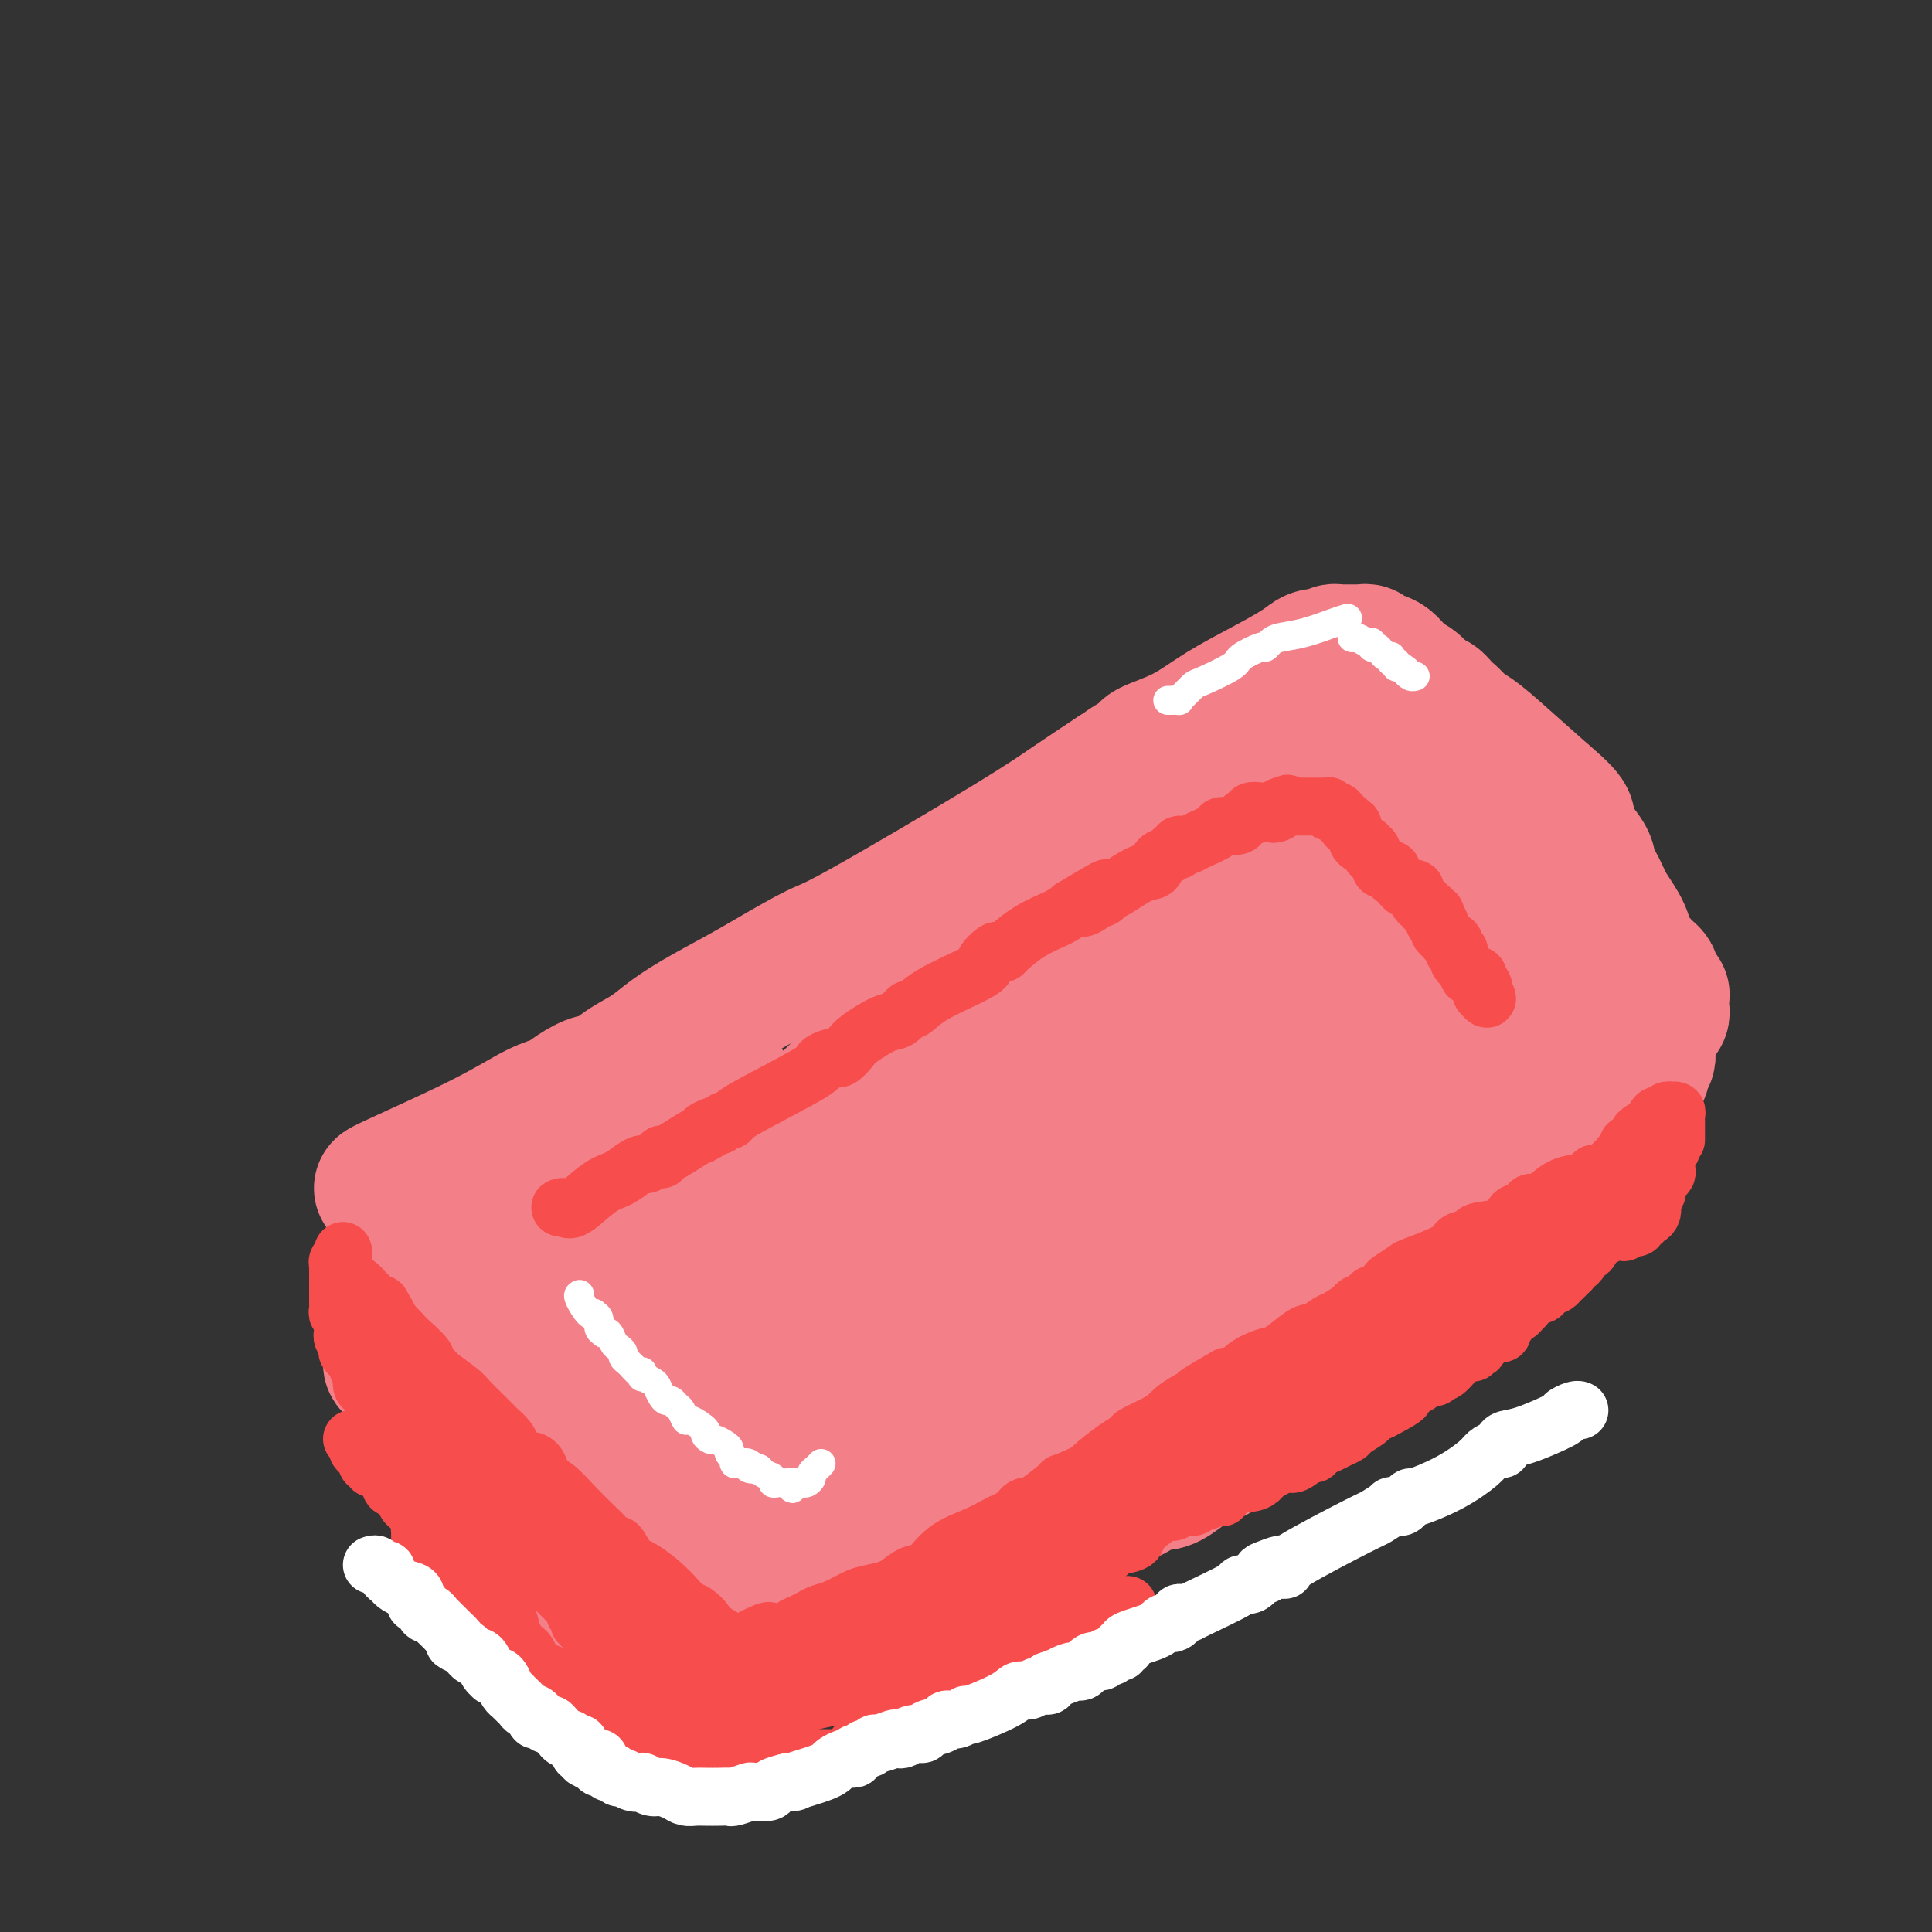 <svg viewBox='0 0 400 400' version='1.1' xmlns='http://www.w3.org/2000/svg' xmlns:xlink='http://www.w3.org/1999/xlink'><rect x="0" y="0" width="400" height="400" fill="#333333" stroke="none"/><g fill='none' stroke='#F37F89' stroke-width='28' stroke-linecap='round' stroke-linejoin='round'><path d='M79,246c0.063,-0.108 0.126,-0.216 4,-2c3.874,-1.784 11.560,-5.243 17,-8c5.440,-2.757 8.636,-4.813 11,-6c2.364,-1.187 3.898,-1.504 5,-2c1.102,-0.496 1.771,-1.172 3,-2c1.229,-0.828 3.016,-1.810 4,-2c0.984,-0.190 1.164,0.411 2,0c0.836,-0.411 2.326,-1.835 4,-3c1.674,-1.165 3.531,-2.070 5,-3c1.469,-0.930 2.550,-1.885 4,-3c1.450,-1.115 3.268,-2.390 6,-4c2.732,-1.610 6.377,-3.556 9,-5c2.623,-1.444 4.225,-2.387 7,-4c2.775,-1.613 6.724,-3.896 9,-5c2.276,-1.104 2.878,-1.028 10,-5c7.122,-3.972 20.764,-11.993 29,-17c8.236,-5.007 11.068,-7.002 14,-9c2.932,-1.998 5.966,-3.999 9,-6'/><path d='M231,160c16.347,-9.853 6.213,-3.986 3,-2c-3.213,1.986 0.494,0.090 2,-1c1.506,-1.090 0.812,-1.373 2,-2c1.188,-0.627 4.257,-1.597 7,-3c2.743,-1.403 5.158,-3.238 8,-5c2.842,-1.762 6.109,-3.452 9,-5c2.891,-1.548 5.404,-2.954 7,-4c1.596,-1.046 2.273,-1.730 3,-2c0.727,-0.270 1.504,-0.125 2,0c0.496,0.125 0.710,0.230 1,0c0.290,-0.230 0.656,-0.794 1,-1c0.344,-0.206 0.666,-0.055 1,0c0.334,0.055 0.681,0.015 1,0c0.319,-0.015 0.610,-0.004 1,0c0.390,0.004 0.878,0.000 1,0c0.122,-0.000 -0.124,0.003 0,0c0.124,-0.003 0.617,-0.014 1,0c0.383,0.014 0.657,0.052 1,0c0.343,-0.052 0.753,-0.194 1,0c0.247,0.194 0.329,0.725 1,1c0.671,0.275 1.932,0.293 3,1c1.068,0.707 1.943,2.103 3,3c1.057,0.897 2.295,1.297 3,2c0.705,0.703 0.877,1.711 2,3c1.123,1.289 3.198,2.861 5,4c1.802,1.139 3.331,1.845 5,3c1.669,1.155 3.477,2.759 6,5c2.523,2.241 5.762,5.121 9,8'/><path d='M320,165c6.706,5.671 3.969,4.847 4,6c0.031,1.153 2.828,4.282 4,6c1.172,1.718 0.720,2.026 1,3c0.280,0.974 1.292,2.613 2,4c0.708,1.387 1.111,2.522 2,4c0.889,1.478 2.266,3.299 3,5c0.734,1.701 0.827,3.282 1,4c0.173,0.718 0.425,0.574 1,1c0.575,0.426 1.474,1.424 2,2c0.526,0.576 0.681,0.732 1,1c0.319,0.268 0.802,0.650 1,1c0.198,0.350 0.109,0.668 0,1c-0.109,0.332 -0.240,0.677 0,1c0.240,0.323 0.849,0.626 1,1c0.151,0.374 -0.156,0.821 0,1c0.156,0.179 0.773,0.089 1,0c0.227,-0.089 0.062,-0.179 0,0c-0.062,0.179 -0.021,0.626 0,1c0.021,0.374 0.021,0.674 0,1c-0.021,0.326 -0.061,0.677 0,1c0.061,0.323 0.225,0.618 0,1c-0.225,0.382 -0.840,0.852 -1,1c-0.160,0.148 0.135,-0.027 0,0c-0.135,0.027 -0.701,0.257 -1,1c-0.299,0.743 -0.331,1.999 -1,3c-0.669,1.001 -1.976,1.746 -3,3c-1.024,1.254 -1.766,3.018 -3,4c-1.234,0.982 -2.960,1.181 -4,2c-1.040,0.819 -1.395,2.259 -4,4c-2.605,1.741 -7.458,3.783 -10,5c-2.542,1.217 -2.771,1.608 -3,2'/><path d='M314,235c-3.895,2.462 -3.134,2.117 -3,2c0.134,-0.117 -0.359,-0.007 -1,0c-0.641,0.007 -1.429,-0.091 -2,0c-0.571,0.091 -0.926,0.371 -2,1c-1.074,0.629 -2.868,1.608 -4,2c-1.132,0.392 -1.604,0.197 -3,1c-1.396,0.803 -3.717,2.603 -6,4c-2.283,1.397 -4.530,2.390 -6,3c-1.470,0.610 -2.164,0.838 -3,1c-0.836,0.162 -1.813,0.259 -3,1c-1.187,0.741 -2.585,2.127 -4,3c-1.415,0.873 -2.846,1.234 -4,2c-1.154,0.766 -2.029,1.938 -5,4c-2.971,2.062 -8.036,5.014 -11,7c-2.964,1.986 -3.827,3.005 -5,4c-1.173,0.995 -2.656,1.966 -4,3c-1.344,1.034 -2.547,2.130 -4,3c-1.453,0.870 -3.154,1.514 -4,2c-0.846,0.486 -0.835,0.816 -2,2c-1.165,1.184 -3.504,3.223 -5,4c-1.496,0.777 -2.149,0.293 -3,1c-0.851,0.707 -1.901,2.606 -4,4c-2.099,1.394 -5.246,2.284 -7,3c-1.754,0.716 -2.114,1.259 -3,2c-0.886,0.741 -2.298,1.679 -4,3c-1.702,1.321 -3.694,3.025 -5,4c-1.306,0.975 -1.927,1.220 -3,2c-1.073,0.780 -2.597,2.096 -4,3c-1.403,0.904 -2.685,1.397 -4,2c-1.315,0.603 -2.661,1.315 -4,2c-1.339,0.685 -2.669,1.342 -4,2'/><path d='M188,312c-15.584,10.287 -8.044,5.004 -6,3c2.044,-2.004 -1.410,-0.729 -3,0c-1.590,0.729 -1.317,0.913 -2,1c-0.683,0.087 -2.321,0.076 -3,0c-0.679,-0.076 -0.398,-0.216 -1,0c-0.602,0.216 -2.087,0.790 -3,1c-0.913,0.210 -1.252,0.056 -2,0c-0.748,-0.056 -1.903,-0.015 -3,0c-1.097,0.015 -2.135,0.004 -3,0c-0.865,-0.004 -1.558,-0.001 -2,0c-0.442,0.001 -0.632,0.000 -1,0c-0.368,-0.000 -0.913,0.000 -2,0c-1.087,-0.000 -2.716,-0.001 -4,0c-1.284,0.001 -2.224,0.003 -3,0c-0.776,-0.003 -1.387,-0.010 -2,0c-0.613,0.010 -1.228,0.038 -2,0c-0.772,-0.038 -1.700,-0.142 -2,0c-0.300,0.142 0.028,0.528 -2,0c-2.028,-0.528 -6.412,-1.972 -9,-3c-2.588,-1.028 -3.379,-1.639 -4,-2c-0.621,-0.361 -1.072,-0.472 -2,-1c-0.928,-0.528 -2.333,-1.474 -3,-2c-0.667,-0.526 -0.596,-0.633 -1,-1c-0.404,-0.367 -1.282,-0.996 -3,-3c-1.718,-2.004 -4.275,-5.383 -6,-8c-1.725,-2.617 -2.616,-4.471 -4,-6c-1.384,-1.529 -3.260,-2.733 -4,-4c-0.740,-1.267 -0.343,-2.597 -1,-4c-0.657,-1.403 -2.369,-2.878 -3,-4c-0.631,-1.122 -0.180,-1.892 -1,-4c-0.820,-2.108 -2.910,-5.554 -5,-9'/><path d='M96,266c-2.210,-4.519 -2.734,-5.317 -3,-6c-0.266,-0.683 -0.275,-1.252 -1,-2c-0.725,-0.748 -2.165,-1.674 -3,-3c-0.835,-1.326 -1.064,-3.052 -1,-4c0.064,-0.948 0.423,-1.119 0,-2c-0.423,-0.881 -1.627,-2.471 -2,-3c-0.373,-0.529 0.086,0.005 0,0c-0.086,-0.005 -0.717,-0.548 -1,-1c-0.283,-0.452 -0.218,-0.811 0,-1c0.218,-0.189 0.587,-0.206 1,0c0.413,0.206 0.868,0.637 3,2c2.132,1.363 5.942,3.659 13,9c7.058,5.341 17.365,13.727 22,18c4.635,4.273 3.598,4.432 4,5c0.402,0.568 2.242,1.546 4,3c1.758,1.454 3.434,3.383 5,5c1.566,1.617 3.021,2.923 5,5c1.979,2.077 4.482,4.925 7,8c2.518,3.075 5.052,6.378 6,8c0.948,1.622 0.310,1.563 0,2c-0.310,0.437 -0.292,1.369 0,2c0.292,0.631 0.858,0.960 1,1c0.142,0.040 -0.142,-0.210 0,0c0.142,0.210 0.708,0.881 1,1c0.292,0.119 0.309,-0.314 0,-1c-0.309,-0.686 -0.946,-1.625 -2,-4c-1.054,-2.375 -2.527,-6.188 -4,-10'/><path d='M151,298c-2.462,-4.718 -5.616,-9.014 -9,-14c-3.384,-4.986 -6.998,-10.660 -11,-16c-4.002,-5.340 -8.392,-10.344 -11,-14c-2.608,-3.656 -3.434,-5.965 -5,-9c-1.566,-3.035 -3.873,-6.797 -5,-9c-1.127,-2.203 -1.073,-2.846 -1,-3c0.073,-0.154 0.164,0.183 0,0c-0.164,-0.183 -0.583,-0.885 0,-1c0.583,-0.115 2.169,0.356 2,0c-0.169,-0.356 -2.091,-1.539 2,1c4.091,2.539 14.197,8.801 20,13c5.803,4.199 7.303,6.336 9,8c1.697,1.664 3.592,2.857 5,4c1.408,1.143 2.329,2.238 4,4c1.671,1.762 4.093,4.192 6,6c1.907,1.808 3.298,2.995 5,5c1.702,2.005 3.714,4.827 6,7c2.286,2.173 4.847,3.697 6,5c1.153,1.303 0.897,2.386 1,3c0.103,0.614 0.564,0.757 1,1c0.436,0.243 0.848,0.584 1,1c0.152,0.416 0.045,0.907 0,1c-0.045,0.093 -0.028,-0.214 0,-1c0.028,-0.786 0.065,-2.053 0,-3c-0.065,-0.947 -0.234,-1.573 -2,-5c-1.766,-3.427 -5.129,-9.653 -7,-14c-1.871,-4.347 -2.249,-6.813 -4,-10c-1.751,-3.187 -4.876,-7.093 -8,-11'/><path d='M156,247c-4.353,-9.581 -4.736,-12.035 -5,-14c-0.264,-1.965 -0.410,-3.443 -1,-5c-0.590,-1.557 -1.623,-3.194 -2,-4c-0.377,-0.806 -0.099,-0.781 0,-1c0.099,-0.219 0.018,-0.681 0,-1c-0.018,-0.319 0.025,-0.494 0,-1c-0.025,-0.506 -0.119,-1.343 0,-1c0.119,0.343 0.452,1.867 1,3c0.548,1.133 1.313,1.877 2,3c0.687,1.123 1.296,2.626 2,4c0.704,1.374 1.502,2.619 2,3c0.498,0.381 0.696,-0.101 1,0c0.304,0.101 0.713,0.787 1,1c0.287,0.213 0.452,-0.046 2,0c1.548,0.046 4.478,0.399 9,-3c4.522,-3.399 10.635,-10.548 18,-17c7.365,-6.452 15.982,-12.208 20,-15c4.018,-2.792 3.438,-2.622 4,-3c0.562,-0.378 2.267,-1.305 3,-2c0.733,-0.695 0.495,-1.159 1,-2c0.505,-0.841 1.755,-2.059 3,-3c1.245,-0.941 2.486,-1.606 4,-3c1.514,-1.394 3.299,-3.519 5,-5c1.701,-1.481 3.316,-2.318 5,-3c1.684,-0.682 3.437,-1.208 6,-3c2.563,-1.792 5.934,-4.852 9,-7c3.066,-2.148 5.825,-3.386 9,-5c3.175,-1.614 6.764,-3.604 9,-5c2.236,-1.396 3.118,-2.198 4,-3'/><path d='M268,155c7.132,-4.462 3.961,-2.619 3,-2c-0.961,0.619 0.288,0.012 1,0c0.712,-0.012 0.888,0.571 2,0c1.112,-0.571 3.162,-2.297 5,-3c1.838,-0.703 3.466,-0.385 5,-1c1.534,-0.615 2.975,-2.165 4,-3c1.025,-0.835 1.636,-0.955 2,-1c0.364,-0.045 0.482,-0.014 1,0c0.518,0.014 1.437,0.010 2,0c0.563,-0.010 0.771,-0.025 1,0c0.229,0.025 0.479,0.092 1,0c0.521,-0.092 1.312,-0.343 2,0c0.688,0.343 1.272,1.281 2,2c0.728,0.719 1.598,1.219 3,3c1.402,1.781 3.335,4.844 5,7c1.665,2.156 3.061,3.404 4,5c0.939,1.596 1.420,3.540 2,6c0.580,2.460 1.258,5.437 2,8c0.742,2.563 1.549,4.711 2,6c0.451,1.289 0.547,1.718 1,3c0.453,1.282 1.262,3.417 2,5c0.738,1.583 1.405,2.615 2,3c0.595,0.385 1.120,0.122 2,1c0.880,0.878 2.117,2.897 3,4c0.883,1.103 1.414,1.291 2,2c0.586,0.709 1.227,1.937 2,3c0.773,1.063 1.680,1.959 2,3c0.320,1.041 0.055,2.228 0,3c-0.055,0.772 0.101,1.131 0,2c-0.101,0.869 -0.457,2.248 -1,3c-0.543,0.752 -1.271,0.876 -2,1'/><path d='M330,215c-0.803,1.343 -1.309,0.200 -2,0c-0.691,-0.200 -1.566,0.545 -4,-2c-2.434,-2.545 -6.429,-8.378 -9,-12c-2.571,-3.622 -3.720,-5.032 -5,-6c-1.280,-0.968 -2.690,-1.493 -4,-4c-1.310,-2.507 -2.518,-6.996 -4,-11c-1.482,-4.004 -3.238,-7.525 -4,-10c-0.762,-2.475 -0.530,-3.906 -1,-6c-0.470,-2.094 -1.641,-4.850 -2,-6c-0.359,-1.150 0.095,-0.693 0,-1c-0.095,-0.307 -0.740,-1.377 -1,-2c-0.260,-0.623 -0.136,-0.800 0,-1c0.136,-0.200 0.284,-0.424 0,-1c-0.284,-0.576 -0.999,-1.505 0,2c0.999,3.505 3.711,11.445 6,17c2.289,5.555 4.154,8.725 5,11c0.846,2.275 0.671,3.656 1,5c0.329,1.344 1.160,2.650 2,5c0.840,2.350 1.690,5.743 2,8c0.310,2.257 0.082,3.378 0,5c-0.082,1.622 -0.016,3.744 0,5c0.016,1.256 -0.016,1.644 0,2c0.016,0.356 0.080,0.679 0,1c-0.080,0.321 -0.303,0.638 -1,1c-0.697,0.362 -1.866,0.768 -3,1c-1.134,0.232 -2.232,0.289 -3,0c-0.768,-0.289 -1.207,-0.924 -3,-3c-1.793,-2.076 -4.941,-5.593 -7,-8c-2.059,-2.407 -3.030,-3.703 -4,-5'/><path d='M289,200c-2.469,-3.586 -1.642,-4.550 -2,-6c-0.358,-1.450 -1.900,-3.385 -3,-5c-1.100,-1.615 -1.759,-2.910 -2,-4c-0.241,-1.090 -0.064,-1.975 0,-3c0.064,-1.025 0.015,-2.190 0,-3c-0.015,-0.810 0.003,-1.265 0,-2c-0.003,-0.735 -0.028,-1.750 0,-2c0.028,-0.250 0.109,0.266 0,0c-0.109,-0.266 -0.408,-1.312 0,-2c0.408,-0.688 1.525,-1.016 2,0c0.475,1.016 0.309,3.377 1,5c0.691,1.623 2.238,2.509 3,4c0.762,1.491 0.740,3.588 1,5c0.260,1.412 0.802,2.141 1,3c0.198,0.859 0.053,1.849 0,3c-0.053,1.151 -0.014,2.463 0,4c0.014,1.537 0.001,3.301 0,5c-0.001,1.699 0.008,3.335 0,4c-0.008,0.665 -0.035,0.361 0,1c0.035,0.639 0.131,2.221 0,3c-0.131,0.779 -0.490,0.756 -1,1c-0.510,0.244 -1.173,0.754 -2,1c-0.827,0.246 -1.819,0.226 -3,0c-1.181,-0.226 -2.551,-0.660 -4,-1c-1.449,-0.340 -2.977,-0.588 -5,-3c-2.023,-2.412 -4.542,-6.988 -6,-10c-1.458,-3.012 -1.855,-4.459 -2,-6c-0.145,-1.541 -0.039,-3.176 0,-5c0.039,-1.824 0.010,-3.837 0,-5c-0.010,-1.163 -0.003,-1.475 0,-2c0.003,-0.525 0.001,-1.262 0,-2'/><path d='M267,178c-0.142,-3.299 0.503,-1.545 1,-1c0.497,0.545 0.844,-0.118 1,-1c0.156,-0.882 0.119,-1.983 3,0c2.881,1.983 8.679,7.051 12,11c3.321,3.949 4.165,6.778 5,10c0.835,3.222 1.662,6.835 2,9c0.338,2.165 0.187,2.881 0,4c-0.187,1.119 -0.410,2.640 -1,4c-0.590,1.360 -1.547,2.560 -5,7c-3.453,4.440 -9.401,12.122 -13,16c-3.599,3.878 -4.847,3.954 -6,5c-1.153,1.046 -2.210,3.062 -4,4c-1.790,0.938 -4.315,0.796 -5,1c-0.685,0.204 0.468,0.753 0,1c-0.468,0.247 -2.556,0.193 -4,0c-1.444,-0.193 -2.243,-0.524 -3,-1c-0.757,-0.476 -1.471,-1.096 -2,-2c-0.529,-0.904 -0.873,-2.091 -1,-4c-0.127,-1.909 -0.038,-4.540 0,-6c0.038,-1.460 0.027,-1.751 1,-3c0.973,-1.249 2.932,-3.458 5,-6c2.068,-2.542 4.245,-5.418 6,-7c1.755,-1.582 3.089,-1.869 4,-2c0.911,-0.131 1.398,-0.104 3,0c1.602,0.104 4.317,0.286 6,1c1.683,0.714 2.332,1.962 3,3c0.668,1.038 1.353,1.867 1,5c-0.353,3.133 -1.744,8.572 -4,13c-2.256,4.428 -5.377,7.846 -8,11c-2.623,3.154 -4.750,6.044 -8,9c-3.250,2.956 -7.625,5.978 -12,9'/><path d='M244,268c-4.721,3.511 -6.524,3.287 -9,4c-2.476,0.713 -5.626,2.363 -9,4c-3.374,1.637 -6.974,3.261 -9,4c-2.026,0.739 -2.480,0.592 -4,1c-1.520,0.408 -4.106,1.370 -5,2c-0.894,0.630 -0.095,0.927 0,1c0.095,0.073 -0.513,-0.077 -1,0c-0.487,0.077 -0.851,0.382 -1,0c-0.149,-0.382 -0.081,-1.452 0,-4c0.081,-2.548 0.177,-6.574 2,-13c1.823,-6.426 5.373,-15.253 8,-20c2.627,-4.747 4.332,-5.415 6,-7c1.668,-1.585 3.300,-4.087 6,-6c2.700,-1.913 6.469,-3.237 9,-4c2.531,-0.763 3.824,-0.965 5,-1c1.176,-0.035 2.236,0.098 3,0c0.764,-0.098 1.233,-0.428 2,0c0.767,0.428 1.831,1.615 2,5c0.169,3.385 -0.556,8.970 -1,13c-0.444,4.030 -0.606,6.505 -4,11c-3.394,4.495 -10.020,11.009 -14,14c-3.980,2.991 -5.313,2.459 -8,3c-2.687,0.541 -6.726,2.154 -10,3c-3.274,0.846 -5.783,0.926 -8,1c-2.217,0.074 -4.144,0.142 -6,0c-1.856,-0.142 -3.642,-0.492 -5,-1c-1.358,-0.508 -2.289,-1.172 -3,-2c-0.711,-0.828 -1.201,-1.820 -2,-3c-0.799,-1.180 -1.907,-2.548 4,-11c5.907,-8.452 18.831,-23.986 26,-32c7.169,-8.014 8.585,-8.507 10,-9'/><path d='M228,221c6.880,-7.398 6.081,-5.395 7,-6c0.919,-0.605 3.555,-3.820 5,-5c1.445,-1.180 1.699,-0.327 2,0c0.301,0.327 0.649,0.128 1,0c0.351,-0.128 0.706,-0.183 1,0c0.294,0.183 0.528,0.606 1,1c0.472,0.394 1.183,0.760 0,5c-1.183,4.240 -4.259,12.354 -7,19c-2.741,6.646 -5.146,11.824 -7,15c-1.854,3.176 -3.157,4.352 -5,6c-1.843,1.648 -4.226,3.770 -6,5c-1.774,1.230 -2.937,1.570 -5,2c-2.063,0.430 -5.024,0.950 -7,1c-1.976,0.050 -2.968,-0.372 -4,-1c-1.032,-0.628 -2.105,-1.463 -3,-2c-0.895,-0.537 -1.614,-0.775 -1,-6c0.614,-5.225 2.560,-15.436 5,-22c2.440,-6.564 5.375,-9.480 8,-13c2.625,-3.520 4.940,-7.643 8,-12c3.060,-4.357 6.864,-8.946 10,-12c3.136,-3.054 5.602,-4.572 8,-6c2.398,-1.428 4.727,-2.765 7,-4c2.273,-1.235 4.492,-2.370 6,-3c1.508,-0.630 2.307,-0.757 3,-1c0.693,-0.243 1.281,-0.601 2,-1c0.719,-0.399 1.569,-0.839 2,-1c0.431,-0.161 0.444,-0.043 1,0c0.556,0.043 1.654,0.012 2,0c0.346,-0.012 -0.061,-0.003 0,0c0.061,0.003 0.589,0.001 1,0c0.411,-0.001 0.706,-0.000 1,0'/><path d='M264,180c3.910,-1.248 1.185,0.632 0,2c-1.185,1.368 -0.832,2.224 -1,4c-0.168,1.776 -0.858,4.470 -6,10c-5.142,5.530 -14.735,13.895 -20,18c-5.265,4.105 -6.200,3.950 -9,5c-2.800,1.050 -7.465,3.304 -11,5c-3.535,1.696 -5.940,2.835 -9,4c-3.060,1.165 -6.776,2.358 -9,3c-2.224,0.642 -2.958,0.734 -4,1c-1.042,0.266 -2.394,0.706 -3,1c-0.606,0.294 -0.467,0.441 -1,1c-0.533,0.559 -1.738,1.528 -3,3c-1.262,1.472 -2.582,3.445 -4,5c-1.418,1.555 -2.936,2.693 -4,4c-1.064,1.307 -1.676,2.784 -3,4c-1.324,1.216 -3.360,2.171 -4,3c-0.640,0.829 0.116,1.531 0,2c-0.116,0.469 -1.104,0.703 -2,1c-0.896,0.297 -1.701,0.657 -2,1c-0.299,0.343 -0.094,0.671 0,1c0.094,0.329 0.077,0.661 0,1c-0.077,0.339 -0.213,0.686 0,1c0.213,0.314 0.774,0.595 2,3c1.226,2.405 3.115,6.933 4,9c0.885,2.067 0.765,1.671 1,2c0.235,0.329 0.825,1.381 1,2c0.175,0.619 -0.067,0.805 0,1c0.067,0.195 0.441,0.399 1,1c0.559,0.601 1.303,1.600 3,2c1.697,0.400 4.349,0.200 7,0'/><path d='M188,280c2.508,0.687 3.279,0.406 4,0c0.721,-0.406 1.392,-0.937 2,-1c0.608,-0.063 1.153,0.340 2,0c0.847,-0.340 1.995,-1.424 3,-2c1.005,-0.576 1.868,-0.643 4,-2c2.132,-1.357 5.533,-4.002 10,-7c4.467,-2.998 9.999,-6.348 14,-9c4.001,-2.652 6.471,-4.604 9,-6c2.529,-1.396 5.116,-2.235 7,-3c1.884,-0.765 3.065,-1.456 4,-2c0.935,-0.544 1.625,-0.940 4,-2c2.375,-1.060 6.434,-2.784 10,-5c3.566,-2.216 6.638,-4.924 8,-6c1.362,-1.076 1.013,-0.519 2,-1c0.987,-0.481 3.310,-2.000 5,-3c1.690,-1.000 2.747,-1.481 4,-2c1.253,-0.519 2.701,-1.077 4,-2c1.299,-0.923 2.450,-2.212 4,-3c1.550,-0.788 3.501,-1.075 5,-2c1.499,-0.925 2.547,-2.486 4,-3c1.453,-0.514 3.310,0.020 4,0c0.690,-0.020 0.213,-0.594 1,-1c0.787,-0.406 2.840,-0.645 4,-1c1.160,-0.355 1.428,-0.827 2,-1c0.572,-0.173 1.449,-0.047 2,0c0.551,0.047 0.777,0.013 1,0c0.223,-0.013 0.444,-0.006 1,0c0.556,0.006 1.448,0.012 2,0c0.552,-0.012 0.764,-0.042 1,0c0.236,0.042 0.496,0.155 1,0c0.504,-0.155 1.252,-0.577 2,-1'/><path d='M318,215c3.384,-0.619 1.344,-0.166 1,0c-0.344,0.166 1.007,0.044 2,0c0.993,-0.044 1.628,-0.012 2,0c0.372,0.012 0.481,0.003 1,0c0.519,-0.003 1.447,-0.001 2,0c0.553,0.001 0.729,0.000 1,0c0.271,-0.000 0.636,-0.000 1,0c0.364,0.000 0.727,0.000 1,0c0.273,-0.000 0.454,0.000 1,0c0.546,-0.000 1.455,-0.000 2,0c0.545,0.000 0.724,0.000 1,0c0.276,-0.000 0.648,-0.001 1,0c0.352,0.001 0.686,0.004 1,0c0.314,-0.004 0.610,-0.016 1,0c0.390,0.016 0.874,0.060 1,0c0.126,-0.060 -0.107,-0.224 0,0c0.107,0.224 0.554,0.835 1,1c0.446,0.165 0.891,-0.115 1,0c0.109,0.115 -0.118,0.626 0,1c0.118,0.374 0.583,0.610 1,1c0.417,0.390 0.787,0.935 1,1c0.213,0.065 0.268,-0.351 0,0c-0.268,0.351 -0.859,1.469 -1,2c-0.141,0.531 0.169,0.475 0,1c-0.169,0.525 -0.816,1.631 -1,2c-0.184,0.369 0.094,-0.001 0,0c-0.094,0.001 -0.561,0.371 -1,1c-0.439,0.629 -0.849,1.515 -1,2c-0.151,0.485 -0.043,0.567 0,1c0.043,0.433 0.022,1.216 0,2'/><path d='M337,230c-0.262,2.567 0.084,1.984 0,2c-0.084,0.016 -0.599,0.632 -1,1c-0.401,0.368 -0.689,0.489 -1,1c-0.311,0.511 -0.646,1.414 -1,2c-0.354,0.586 -0.726,0.856 -1,1c-0.274,0.144 -0.450,0.160 -1,1c-0.550,0.840 -1.473,2.502 -2,3c-0.527,0.498 -0.656,-0.167 -1,0c-0.344,0.167 -0.902,1.166 -1,2c-0.098,0.834 0.264,1.504 0,2c-0.264,0.496 -1.155,0.818 -2,1c-0.845,0.182 -1.645,0.224 -2,1c-0.355,0.776 -0.266,2.287 -1,3c-0.734,0.713 -2.290,0.629 -3,1c-0.710,0.371 -0.575,1.199 -1,2c-0.425,0.801 -1.409,1.576 -2,2c-0.591,0.424 -0.789,0.499 -1,1c-0.211,0.501 -0.436,1.429 -1,2c-0.564,0.571 -1.468,0.786 -2,1c-0.532,0.214 -0.694,0.426 -1,1c-0.306,0.574 -0.757,1.509 -1,2c-0.243,0.491 -0.277,0.537 -1,1c-0.723,0.463 -2.136,1.342 -3,2c-0.864,0.658 -1.180,1.096 -2,2c-0.820,0.904 -2.144,2.273 -3,3c-0.856,0.727 -1.244,0.811 -2,1c-0.756,0.189 -1.879,0.484 -3,1c-1.121,0.516 -2.239,1.252 -3,2c-0.761,0.748 -1.167,1.509 -2,2c-0.833,0.491 -2.095,0.712 -4,2c-1.905,1.288 -4.452,3.644 -7,6'/><path d='M281,284c-5.401,3.532 -4.402,1.863 -5,2c-0.598,0.137 -2.792,2.082 -4,3c-1.208,0.918 -1.430,0.809 -2,1c-0.570,0.191 -1.488,0.681 -2,1c-0.512,0.319 -0.617,0.467 -1,1c-0.383,0.533 -1.043,1.453 -2,2c-0.957,0.547 -2.210,0.723 -3,1c-0.790,0.277 -1.117,0.655 -2,1c-0.883,0.345 -2.324,0.656 -3,1c-0.676,0.344 -0.588,0.720 -1,1c-0.412,0.280 -1.325,0.463 -2,1c-0.675,0.537 -1.114,1.426 -2,2c-0.886,0.574 -2.219,0.831 -3,1c-0.781,0.169 -1.009,0.248 -2,1c-0.991,0.752 -2.745,2.176 -4,3c-1.255,0.824 -2.010,1.047 -3,1c-0.990,-0.047 -2.213,-0.363 -3,0c-0.787,0.363 -1.136,1.407 -2,2c-0.864,0.593 -2.243,0.736 -3,1c-0.757,0.264 -0.893,0.651 -1,1c-0.107,0.349 -0.187,0.661 -1,1c-0.813,0.339 -2.360,0.706 -3,1c-0.640,0.294 -0.374,0.513 -1,1c-0.626,0.487 -2.143,1.240 -4,2c-1.857,0.760 -4.053,1.527 -5,2c-0.947,0.473 -0.645,0.651 -1,1c-0.355,0.349 -1.366,0.867 -2,1c-0.634,0.133 -0.892,-0.119 -1,0c-0.108,0.119 -0.068,0.609 -1,1c-0.932,0.391 -2.838,0.683 -4,1c-1.162,0.317 -1.581,0.658 -2,1'/><path d='M206,323c-11.777,6.200 -3.719,2.199 -1,1c2.719,-1.199 0.098,0.405 -1,1c-1.098,0.595 -0.673,0.183 -1,0c-0.327,-0.183 -1.406,-0.137 -2,0c-0.594,0.137 -0.704,0.365 -1,1c-0.296,0.635 -0.780,1.676 -1,2c-0.220,0.324 -0.177,-0.068 -1,0c-0.823,0.068 -2.514,0.595 -3,1c-0.486,0.405 0.232,0.687 0,1c-0.232,0.313 -1.413,0.656 -2,1c-0.587,0.344 -0.580,0.688 -1,1c-0.420,0.312 -1.268,0.590 -2,1c-0.732,0.410 -1.349,0.950 -2,1c-0.651,0.050 -1.335,-0.389 -2,0c-0.665,0.389 -1.311,1.607 -2,2c-0.689,0.393 -1.420,-0.038 -2,0c-0.580,0.038 -1.009,0.546 -2,1c-0.991,0.454 -2.544,0.852 -3,1c-0.456,0.148 0.184,0.044 0,0c-0.184,-0.044 -1.190,-0.027 -2,0c-0.810,0.027 -1.422,0.064 -2,0c-0.578,-0.064 -1.123,-0.227 -2,0c-0.877,0.227 -2.087,0.846 -3,1c-0.913,0.154 -1.530,-0.155 -2,0c-0.470,0.155 -0.792,0.774 -1,1c-0.208,0.226 -0.301,0.061 -1,0c-0.699,-0.061 -2.005,-0.016 -3,0c-0.995,0.016 -1.679,0.004 -2,0c-0.321,-0.004 -0.279,-0.001 -1,0c-0.721,0.001 -2.206,0.000 -3,0c-0.794,-0.000 -0.897,-0.000 -1,0'/><path d='M154,340c-4.811,0.619 -1.838,0.166 -1,0c0.838,-0.166 -0.458,-0.044 -1,0c-0.542,0.044 -0.330,0.012 -1,0c-0.670,-0.012 -2.221,-0.003 -3,0c-0.779,0.003 -0.786,0.001 -1,0c-0.214,-0.001 -0.633,-0.000 -1,0c-0.367,0.000 -0.680,0.000 -1,0c-0.320,-0.000 -0.648,-0.000 -1,0c-0.352,0.000 -0.728,0.000 -1,0c-0.272,-0.000 -0.440,0.000 -1,0c-0.560,-0.000 -1.511,-0.000 -2,0c-0.489,0.000 -0.517,0.000 -1,0c-0.483,-0.000 -1.420,-0.000 -2,0c-0.580,0.000 -0.801,0.001 -1,0c-0.199,-0.001 -0.375,-0.002 -1,0c-0.625,0.002 -1.701,0.008 -2,0c-0.299,-0.008 0.177,-0.028 0,0c-0.177,0.028 -1.007,0.106 -2,0c-0.993,-0.106 -2.150,-0.394 -3,-1c-0.850,-0.606 -1.394,-1.528 -2,-2c-0.606,-0.472 -1.275,-0.494 -2,-1c-0.725,-0.506 -1.506,-1.495 -2,-2c-0.494,-0.505 -0.700,-0.524 -1,-1c-0.300,-0.476 -0.695,-1.408 -1,-2c-0.305,-0.592 -0.519,-0.843 -1,-1c-0.481,-0.157 -1.228,-0.221 -2,-1c-0.772,-0.779 -1.569,-2.275 -2,-3c-0.431,-0.725 -0.497,-0.679 -1,-1c-0.503,-0.321 -1.443,-1.010 -2,-2c-0.557,-0.990 -0.731,-2.283 -1,-3c-0.269,-0.717 -0.635,-0.859 -1,-1'/><path d='M110,319c-3.417,-3.678 -2.961,-2.874 -3,-3c-0.039,-0.126 -0.573,-1.182 -1,-2c-0.427,-0.818 -0.748,-1.396 -1,-2c-0.252,-0.604 -0.434,-1.232 -1,-2c-0.566,-0.768 -1.515,-1.676 -2,-2c-0.485,-0.324 -0.506,-0.065 -1,-1c-0.494,-0.935 -1.461,-3.066 -2,-4c-0.539,-0.934 -0.650,-0.673 -1,-1c-0.350,-0.327 -0.939,-1.243 -1,-2c-0.061,-0.757 0.405,-1.355 0,-2c-0.405,-0.645 -1.681,-1.338 -2,-2c-0.319,-0.662 0.318,-1.293 0,-2c-0.318,-0.707 -1.591,-1.488 -2,-2c-0.409,-0.512 0.045,-0.753 0,-1c-0.045,-0.247 -0.590,-0.500 -1,-1c-0.410,-0.500 -0.684,-1.247 -1,-2c-0.316,-0.753 -0.672,-1.511 -1,-2c-0.328,-0.489 -0.628,-0.708 -1,-1c-0.372,-0.292 -0.817,-0.657 -1,-1c-0.183,-0.343 -0.106,-0.665 0,-1c0.106,-0.335 0.240,-0.682 0,-1c-0.240,-0.318 -0.853,-0.606 -1,-1c-0.147,-0.394 0.172,-0.893 0,-1c-0.172,-0.107 -0.834,0.177 -1,0c-0.166,-0.177 0.166,-0.817 0,-1c-0.166,-0.183 -0.828,0.091 -1,0c-0.172,-0.091 0.147,-0.546 0,-1c-0.147,-0.454 -0.761,-0.905 -1,-1c-0.239,-0.095 -0.103,0.167 0,0c0.103,-0.167 0.172,-0.762 0,-1c-0.172,-0.238 -0.586,-0.119 -1,0'/><path d='M83,276c-4.173,-6.850 -1.104,-2.476 0,-1c1.104,1.476 0.243,0.053 0,-1c-0.243,-1.053 0.131,-1.735 0,-2c-0.131,-0.265 -0.767,-0.112 -1,0c-0.233,0.112 -0.064,0.183 0,0c0.064,-0.183 0.021,-0.620 0,-1c-0.021,-0.380 -0.021,-0.703 0,-1c0.021,-0.297 0.062,-0.570 0,-1c-0.062,-0.430 -0.227,-1.018 0,-2c0.227,-0.982 0.846,-2.358 1,-3c0.154,-0.642 -0.156,-0.550 0,-1c0.156,-0.450 0.776,-1.441 1,-2c0.224,-0.559 0.050,-0.685 0,-1c-0.050,-0.315 0.025,-0.817 0,-1c-0.025,-0.183 -0.150,-0.046 0,0c0.150,0.046 0.576,0.001 1,0c0.424,-0.001 0.846,0.041 1,0c0.154,-0.041 0.042,-0.165 0,0c-0.042,0.165 -0.012,0.619 0,1c0.012,0.381 0.006,0.691 0,1'/><path d='M86,261c0.447,-2.142 0.063,0.002 0,1c-0.063,0.998 0.193,0.850 0,1c-0.193,0.150 -0.836,0.600 -1,1c-0.164,0.400 0.152,0.751 0,1c-0.152,0.249 -0.772,0.395 -1,1c-0.228,0.605 -0.065,1.668 0,2c0.065,0.332 0.032,-0.065 0,0c-0.032,0.065 -0.064,0.594 0,1c0.064,0.406 0.224,0.690 0,1c-0.224,0.310 -0.830,0.647 -1,1c-0.170,0.353 0.098,0.721 0,1c-0.098,0.279 -0.562,0.470 -1,1c-0.438,0.530 -0.849,1.399 -1,2c-0.151,0.601 -0.040,0.935 0,1c0.040,0.065 0.011,-0.137 0,0c-0.011,0.137 -0.003,0.614 0,1c0.003,0.386 0.001,0.681 0,1c-0.001,0.319 -0.000,0.663 0,1c0.000,0.337 0.000,0.668 0,1c-0.000,0.332 -0.000,0.666 0,1'/><path d='M81,281c-0.531,3.090 0.641,0.816 1,0c0.359,-0.816 -0.096,-0.172 0,0c0.096,0.172 0.744,-0.127 1,0c0.256,0.127 0.120,0.679 0,1c-0.120,0.321 -0.224,0.411 0,1c0.224,0.589 0.777,1.677 1,2c0.223,0.323 0.115,-0.120 0,0c-0.115,0.120 -0.238,0.803 0,1c0.238,0.197 0.839,-0.091 1,0c0.161,0.091 -0.116,0.560 0,1c0.116,0.440 0.624,0.850 1,1c0.376,0.150 0.621,0.038 1,0c0.379,-0.038 0.894,-0.003 1,0c0.106,0.003 -0.197,-0.025 0,0c0.197,0.025 0.893,0.103 1,0c0.107,-0.103 -0.374,-0.386 0,-1c0.374,-0.614 1.602,-1.559 17,-2c15.398,-0.441 44.967,-0.377 62,1c17.033,1.377 21.531,4.068 24,5c2.469,0.932 2.909,0.106 3,0c0.091,-0.106 -0.168,0.510 0,1c0.168,0.490 0.762,0.854 1,1c0.238,0.146 0.119,0.073 0,0'/></g>
<g fill='none' stroke='#F84D4D' stroke-width='12' stroke-linecap='round' stroke-linejoin='round'><path d='M116,250c0.321,-0.109 0.642,-0.218 1,0c0.358,0.218 0.754,0.762 2,0c1.246,-0.762 3.341,-2.830 5,-4c1.659,-1.170 2.882,-1.442 4,-2c1.118,-0.558 2.132,-1.402 3,-2c0.868,-0.598 1.592,-0.949 2,-1c0.408,-0.051 0.501,0.199 1,0c0.499,-0.199 1.405,-0.848 2,-1c0.595,-0.152 0.881,0.194 1,0c0.119,-0.194 0.073,-0.928 0,-1c-0.073,-0.072 -0.174,0.519 1,0c1.174,-0.519 3.621,-2.148 5,-3c1.379,-0.852 1.689,-0.926 2,-1'/><path d='M145,235c4.604,-2.482 1.615,-1.186 1,-1c-0.615,0.186 1.143,-0.737 2,-1c0.857,-0.263 0.812,0.134 1,0c0.188,-0.134 0.608,-0.799 1,-1c0.392,-0.201 0.755,0.063 1,0c0.245,-0.063 0.374,-0.451 1,-1c0.626,-0.549 1.751,-1.257 5,-3c3.249,-1.743 8.621,-4.520 11,-6c2.379,-1.480 1.764,-1.663 2,-2c0.236,-0.337 1.324,-0.829 2,-1c0.676,-0.171 0.941,-0.022 1,0c0.059,0.022 -0.087,-0.082 0,0c0.087,0.082 0.407,0.350 1,0c0.593,-0.350 1.458,-1.317 2,-2c0.542,-0.683 0.760,-1.081 2,-2c1.240,-0.919 3.503,-2.359 5,-3c1.497,-0.641 2.228,-0.482 3,-1c0.772,-0.518 1.584,-1.711 2,-2c0.416,-0.289 0.435,0.327 1,0c0.565,-0.327 1.675,-1.598 4,-3c2.325,-1.402 5.865,-2.936 8,-4c2.135,-1.064 2.864,-1.659 3,-2c0.136,-0.341 -0.321,-0.428 0,-1c0.321,-0.572 1.420,-1.630 2,-2c0.580,-0.370 0.641,-0.053 1,0c0.359,0.053 1.016,-0.160 1,0c-0.016,0.160 -0.705,0.692 0,0c0.705,-0.692 2.805,-2.609 5,-4c2.195,-1.391 4.484,-2.254 6,-3c1.516,-0.746 2.258,-1.373 3,-2'/><path d='M222,188c12.523,-7.515 5.330,-2.802 3,-1c-2.330,1.802 0.202,0.692 1,0c0.798,-0.692 -0.138,-0.967 0,-1c0.138,-0.033 1.350,0.175 2,0c0.650,-0.175 0.736,-0.733 1,-1c0.264,-0.267 0.704,-0.242 2,-1c1.296,-0.758 3.446,-2.298 5,-3c1.554,-0.702 2.511,-0.565 3,-1c0.489,-0.435 0.508,-1.441 1,-2c0.492,-0.559 1.455,-0.672 2,-1c0.545,-0.328 0.671,-0.872 1,-1c0.329,-0.128 0.862,0.160 1,0c0.138,-0.160 -0.120,-0.767 0,-1c0.120,-0.233 0.618,-0.091 1,0c0.382,0.091 0.649,0.130 1,0c0.351,-0.130 0.787,-0.430 2,-1c1.213,-0.570 3.203,-1.411 4,-2c0.797,-0.589 0.400,-0.927 1,-1c0.600,-0.073 2.198,0.120 3,0c0.802,-0.120 0.810,-0.554 1,-1c0.190,-0.446 0.563,-0.904 1,-1c0.437,-0.096 0.940,0.170 1,0c0.060,-0.170 -0.321,-0.778 0,-1c0.321,-0.222 1.344,-0.060 2,0c0.656,0.060 0.946,0.016 1,0c0.054,-0.016 -0.127,-0.005 0,0c0.127,0.005 0.564,0.002 1,0'/><path d='M263,168c6.504,-3.110 2.264,-0.886 1,0c-1.264,0.886 0.449,0.434 1,0c0.551,-0.434 -0.060,-0.848 0,-1c0.060,-0.152 0.790,-0.041 1,0c0.210,0.041 -0.099,0.011 0,0c0.099,-0.011 0.605,-0.003 1,0c0.395,0.003 0.679,0.001 1,0c0.321,-0.001 0.677,-0.000 1,0c0.323,0.000 0.611,0.000 1,0c0.389,-0.000 0.877,-0.000 1,0c0.123,0.000 -0.121,0.000 0,0c0.121,-0.000 0.607,-0.001 1,0c0.393,0.001 0.693,0.004 1,0c0.307,-0.004 0.621,-0.015 1,0c0.379,0.015 0.823,0.056 1,0c0.177,-0.056 0.086,-0.208 0,0c-0.086,0.208 -0.167,0.777 0,1c0.167,0.223 0.584,0.098 1,0c0.416,-0.098 0.833,-0.171 1,0c0.167,0.171 0.083,0.585 0,1'/><path d='M277,169c2.333,0.398 1.165,0.891 1,1c-0.165,0.109 0.674,-0.168 1,0c0.326,0.168 0.139,0.780 0,1c-0.139,0.220 -0.229,0.048 0,0c0.229,-0.048 0.779,0.028 1,0c0.221,-0.028 0.115,-0.162 0,0c-0.115,0.162 -0.237,0.618 0,1c0.237,0.382 0.833,0.690 1,1c0.167,0.310 -0.095,0.622 0,1c0.095,0.378 0.547,0.823 1,1c0.453,0.177 0.905,0.085 1,0c0.095,-0.085 -0.168,-0.163 0,0c0.168,0.163 0.767,0.568 1,1c0.233,0.432 0.099,0.890 0,1c-0.099,0.110 -0.162,-0.129 0,0c0.162,0.129 0.550,0.626 1,1c0.450,0.374 0.961,0.625 1,1c0.039,0.375 -0.393,0.874 0,1c0.393,0.126 1.611,-0.120 2,0c0.389,0.120 -0.051,0.607 0,1c0.051,0.393 0.592,0.693 1,1c0.408,0.307 0.683,0.620 1,1c0.317,0.380 0.676,0.828 1,1c0.324,0.172 0.613,0.070 1,0c0.387,-0.070 0.874,-0.106 1,0c0.126,0.106 -0.107,0.354 0,1c0.107,0.646 0.554,1.689 1,2c0.446,0.311 0.889,-0.108 1,0c0.111,0.108 -0.111,0.745 0,1c0.111,0.255 0.556,0.127 1,0'/><path d='M296,188c2.879,3.167 0.575,1.583 0,1c-0.575,-0.583 0.577,-0.166 1,0c0.423,0.166 0.117,0.082 0,0c-0.117,-0.082 -0.045,-0.163 0,0c0.045,0.163 0.064,0.568 0,1c-0.064,0.432 -0.210,0.889 0,1c0.210,0.111 0.777,-0.124 1,0c0.223,0.124 0.102,0.607 0,1c-0.102,0.393 -0.185,0.697 0,1c0.185,0.303 0.637,0.607 1,1c0.363,0.393 0.637,0.876 1,1c0.363,0.124 0.815,-0.111 1,0c0.185,0.111 0.102,0.570 0,1c-0.102,0.430 -0.223,0.832 0,1c0.223,0.168 0.791,0.100 1,0c0.209,-0.100 0.059,-0.234 0,0c-0.059,0.234 -0.026,0.836 0,1c0.026,0.164 0.045,-0.110 0,0c-0.045,0.110 -0.153,0.604 0,1c0.153,0.396 0.566,0.693 1,1c0.434,0.307 0.887,0.622 1,1c0.113,0.378 -0.114,0.818 0,1c0.114,0.182 0.570,0.104 1,0c0.430,-0.104 0.833,-0.235 1,0c0.167,0.235 0.096,0.836 0,1c-0.096,0.164 -0.218,-0.110 0,0c0.218,0.110 0.777,0.603 1,1c0.223,0.397 0.112,0.699 0,1'/><path d='M307,205c1.711,2.867 0.489,1.533 0,1c-0.489,-0.533 -0.244,-0.267 0,0'/><path d='M71,259c0.113,0.331 0.226,0.662 0,1c-0.226,0.338 -0.793,0.682 -1,1c-0.207,0.318 -0.056,0.609 0,1c0.056,0.391 0.015,0.882 0,1c-0.015,0.118 -0.004,-0.136 0,0c0.004,0.136 0.001,0.663 0,1c-0.001,0.337 -0.000,0.486 0,1c0.000,0.514 -0.000,1.395 0,2c0.000,0.605 0.000,0.935 0,1c-0.000,0.065 -0.001,-0.136 0,0c0.001,0.136 0.004,0.609 0,1c-0.004,0.391 -0.015,0.700 0,1c0.015,0.300 0.057,0.591 0,1c-0.057,0.409 -0.211,0.934 0,1c0.211,0.066 0.788,-0.328 1,0c0.212,0.328 0.061,1.380 0,2c-0.061,0.620 -0.030,0.810 0,1'/><path d='M71,275c0.001,2.698 0.004,1.444 0,1c-0.004,-0.444 -0.015,-0.077 0,0c0.015,0.077 0.055,-0.134 0,0c-0.055,0.134 -0.207,0.614 0,1c0.207,0.386 0.772,0.678 1,1c0.228,0.322 0.117,0.674 0,1c-0.117,0.326 -0.241,0.627 0,1c0.241,0.373 0.848,0.820 1,1c0.152,0.180 -0.152,0.093 0,0c0.152,-0.093 0.759,-0.194 1,0c0.241,0.194 0.116,0.682 0,1c-0.116,0.318 -0.225,0.467 0,1c0.225,0.533 0.782,1.452 1,2c0.218,0.548 0.096,0.725 0,1c-0.096,0.275 -0.165,0.647 0,1c0.165,0.353 0.565,0.685 1,1c0.435,0.315 0.905,0.613 1,1c0.095,0.387 -0.185,0.864 0,1c0.185,0.136 0.833,-0.070 1,0c0.167,0.070 -0.149,0.414 0,1c0.149,0.586 0.762,1.414 1,2c0.238,0.586 0.100,0.930 0,1c-0.100,0.070 -0.164,-0.135 0,0c0.164,0.135 0.556,0.610 1,1c0.444,0.390 0.941,0.696 1,1c0.059,0.304 -0.321,0.606 0,1c0.321,0.394 1.344,0.879 2,1c0.656,0.121 0.946,-0.121 1,0c0.054,0.121 -0.127,0.606 0,1c0.127,0.394 0.564,0.697 1,1'/><path d='M85,300c2.117,4.106 0.410,1.870 0,1c-0.410,-0.870 0.478,-0.373 1,0c0.522,0.373 0.679,0.621 1,1c0.321,0.379 0.807,0.889 1,1c0.193,0.111 0.093,-0.178 0,0c-0.093,0.178 -0.180,0.822 0,1c0.180,0.178 0.627,-0.111 1,0c0.373,0.111 0.674,0.621 1,1c0.326,0.379 0.679,0.626 1,1c0.321,0.374 0.611,0.874 1,1c0.389,0.126 0.879,-0.121 1,0c0.121,0.121 -0.126,0.611 0,1c0.126,0.389 0.625,0.678 1,1c0.375,0.322 0.625,0.678 1,1c0.375,0.322 0.875,0.611 1,1c0.125,0.389 -0.126,0.877 0,1c0.126,0.123 0.629,-0.121 1,0c0.371,0.121 0.611,0.606 1,1c0.389,0.394 0.926,0.697 1,1c0.074,0.303 -0.317,0.606 0,1c0.317,0.394 1.342,0.879 2,1c0.658,0.121 0.950,-0.121 1,0c0.050,0.121 -0.140,0.606 0,1c0.140,0.394 0.611,0.697 1,1c0.389,0.303 0.696,0.606 1,1c0.304,0.394 0.606,0.879 1,1c0.394,0.121 0.879,-0.122 1,0c0.121,0.122 -0.122,0.610 0,1c0.122,0.390 0.610,0.682 1,1c0.390,0.318 0.683,0.662 1,1c0.317,0.338 0.659,0.669 1,1'/><path d='M109,324c4.179,3.952 2.625,1.832 2,1c-0.625,-0.832 -0.321,-0.377 0,0c0.321,0.377 0.660,0.675 1,1c0.340,0.325 0.683,0.679 1,1c0.317,0.321 0.610,0.611 1,1c0.390,0.389 0.878,0.878 1,1c0.122,0.122 -0.121,-0.122 0,0c0.121,0.122 0.606,0.610 1,1c0.394,0.390 0.698,0.682 1,1c0.302,0.318 0.603,0.664 1,1c0.397,0.336 0.890,0.663 1,1c0.110,0.337 -0.164,0.683 0,1c0.164,0.317 0.766,0.606 1,1c0.234,0.394 0.100,0.894 0,1c-0.100,0.106 -0.168,-0.183 0,0c0.168,0.183 0.571,0.837 1,1c0.429,0.163 0.885,-0.165 1,0c0.115,0.165 -0.109,0.822 0,1c0.109,0.178 0.553,-0.125 1,0c0.447,0.125 0.898,0.677 1,1c0.102,0.323 -0.146,0.415 0,1c0.146,0.585 0.687,1.662 1,2c0.313,0.338 0.397,-0.065 1,0c0.603,0.065 1.724,0.596 2,1c0.276,0.404 -0.294,0.682 0,1c0.294,0.318 1.453,0.677 2,1c0.547,0.323 0.481,0.612 1,1c0.519,0.388 1.624,0.877 2,1c0.376,0.123 0.024,-0.121 0,0c-0.024,0.121 0.279,0.606 1,1c0.721,0.394 1.861,0.697 3,1'/><path d='M137,349c1.991,1.536 0.967,1.876 1,2c0.033,0.124 1.122,0.033 2,0c0.878,-0.033 1.546,-0.009 2,0c0.454,0.009 0.695,0.002 1,0c0.305,-0.002 0.673,-0.001 1,0c0.327,0.001 0.612,0.000 1,0c0.388,-0.000 0.877,-0.000 1,0c0.123,0.000 -0.122,0.000 0,0c0.122,-0.000 0.610,0.000 1,0c0.390,-0.000 0.682,-0.000 1,0c0.318,0.000 0.663,0.000 1,0c0.337,-0.000 0.668,-0.000 1,0c0.332,0.000 0.667,0.001 1,0c0.333,-0.001 0.665,-0.003 1,0c0.335,0.003 0.675,0.011 1,0c0.325,-0.011 0.637,-0.040 1,0c0.363,0.040 0.776,0.150 1,0c0.224,-0.150 0.258,-0.561 1,-1c0.742,-0.439 2.191,-0.906 3,-1c0.809,-0.094 0.976,0.185 1,0c0.024,-0.185 -0.096,-0.833 0,-1c0.096,-0.167 0.407,0.147 1,0c0.593,-0.147 1.468,-0.756 2,-1c0.532,-0.244 0.720,-0.122 1,0c0.280,0.122 0.652,0.244 1,0c0.348,-0.244 0.671,-0.853 1,-1c0.329,-0.147 0.663,0.168 1,0c0.337,-0.168 0.678,-0.818 1,-1c0.322,-0.182 0.625,0.105 1,0c0.375,-0.105 0.821,-0.601 1,-1c0.179,-0.399 0.089,-0.699 0,-1'/><path d='M170,343c2.563,-1.179 1.470,-0.128 1,0c-0.470,0.128 -0.319,-0.669 0,-1c0.319,-0.331 0.805,-0.197 1,0c0.195,0.197 0.098,0.455 1,0c0.902,-0.455 2.801,-1.624 4,-2c1.199,-0.376 1.697,0.042 2,0c0.303,-0.042 0.412,-0.545 1,-1c0.588,-0.455 1.655,-0.861 2,-1c0.345,-0.139 -0.031,-0.012 0,0c0.031,0.012 0.470,-0.092 1,0c0.530,0.092 1.150,0.378 2,0c0.850,-0.378 1.929,-1.421 3,-2c1.071,-0.579 2.132,-0.695 3,-1c0.868,-0.305 1.542,-0.799 2,-1c0.458,-0.201 0.701,-0.110 1,0c0.299,0.110 0.655,0.239 1,0c0.345,-0.239 0.679,-0.845 1,-1c0.321,-0.155 0.629,0.141 1,0c0.371,-0.141 0.805,-0.720 1,-1c0.195,-0.280 0.150,-0.261 2,-1c1.850,-0.739 5.595,-2.237 8,-3c2.405,-0.763 3.471,-0.792 4,-1c0.529,-0.208 0.521,-0.595 1,-1c0.479,-0.405 1.446,-0.827 2,-1c0.554,-0.173 0.694,-0.096 1,0c0.306,0.096 0.779,0.212 1,0c0.221,-0.212 0.192,-0.753 1,-1c0.808,-0.247 2.454,-0.200 4,-1c1.546,-0.800 2.993,-2.446 4,-3c1.007,-0.554 1.573,-0.015 2,0c0.427,0.015 0.713,-0.492 1,-1'/><path d='M229,319c9.558,-3.970 3.954,-1.895 2,-1c-1.954,0.895 -0.257,0.609 1,0c1.257,-0.609 2.075,-1.540 3,-2c0.925,-0.460 1.957,-0.448 3,-1c1.043,-0.552 2.097,-1.669 3,-2c0.903,-0.331 1.654,0.123 2,0c0.346,-0.123 0.285,-0.821 1,-1c0.715,-0.179 2.206,0.163 3,0c0.794,-0.163 0.892,-0.831 1,-1c0.108,-0.169 0.228,0.161 1,0c0.772,-0.161 2.196,-0.813 3,-1c0.804,-0.187 0.987,0.089 1,0c0.013,-0.089 -0.145,-0.545 0,-1c0.145,-0.455 0.593,-0.910 1,-1c0.407,-0.090 0.775,0.184 1,0c0.225,-0.184 0.309,-0.828 1,-1c0.691,-0.172 1.990,0.128 3,0c1.010,-0.128 1.731,-0.683 2,-1c0.269,-0.317 0.086,-0.396 1,-1c0.914,-0.604 2.927,-1.734 4,-2c1.073,-0.266 1.208,0.332 2,0c0.792,-0.332 2.242,-1.594 3,-2c0.758,-0.406 0.823,0.046 1,0c0.177,-0.046 0.465,-0.589 1,-1c0.535,-0.411 1.317,-0.691 2,-1c0.683,-0.309 1.267,-0.646 2,-1c0.733,-0.354 1.613,-0.725 2,-1c0.387,-0.275 0.279,-0.455 1,-1c0.721,-0.545 2.271,-1.454 3,-2c0.729,-0.546 0.637,-0.727 1,-1c0.363,-0.273 1.182,-0.636 2,-1'/><path d='M286,292c8.984,-4.638 2.943,-2.734 1,-2c-1.943,0.734 0.213,0.298 1,0c0.787,-0.298 0.205,-0.458 1,-1c0.795,-0.542 2.969,-1.464 4,-2c1.031,-0.536 0.921,-0.684 1,-1c0.079,-0.316 0.349,-0.801 1,-1c0.651,-0.199 1.684,-0.113 2,0c0.316,0.113 -0.085,0.252 0,0c0.085,-0.252 0.656,-0.895 1,-1c0.344,-0.105 0.460,0.327 1,0c0.540,-0.327 1.503,-1.412 2,-2c0.497,-0.588 0.529,-0.680 1,-1c0.471,-0.320 1.380,-0.869 2,-1c0.620,-0.131 0.950,0.157 1,0c0.050,-0.157 -0.180,-0.758 0,-1c0.180,-0.242 0.769,-0.125 1,0c0.231,0.125 0.103,0.258 0,0c-0.103,-0.258 -0.183,-0.907 0,-1c0.183,-0.093 0.627,0.368 1,0c0.373,-0.368 0.673,-1.566 1,-2c0.327,-0.434 0.679,-0.104 1,0c0.321,0.104 0.611,-0.018 1,0c0.389,0.018 0.877,0.178 1,0c0.123,-0.178 -0.121,-0.693 0,-1c0.121,-0.307 0.606,-0.407 1,-1c0.394,-0.593 0.697,-1.678 1,-2c0.303,-0.322 0.606,0.118 1,0c0.394,-0.118 0.879,-0.795 1,-1c0.121,-0.205 -0.121,0.060 0,0c0.121,-0.060 0.606,-0.446 1,-1c0.394,-0.554 0.697,-1.277 1,-2'/><path d='M317,268c1.350,-1.190 1.725,-0.164 2,0c0.275,0.164 0.451,-0.534 1,-1c0.549,-0.466 1.472,-0.699 2,-1c0.528,-0.301 0.663,-0.668 1,-1c0.337,-0.332 0.878,-0.628 1,-1c0.122,-0.372 -0.173,-0.821 0,-1c0.173,-0.179 0.816,-0.089 1,0c0.184,0.089 -0.090,0.178 0,0c0.090,-0.178 0.545,-0.623 1,-1c0.455,-0.377 0.909,-0.688 1,-1c0.091,-0.312 -0.183,-0.626 0,-1c0.183,-0.374 0.823,-0.808 1,-1c0.177,-0.192 -0.107,-0.142 0,0c0.107,0.142 0.607,0.375 1,0c0.393,-0.375 0.680,-1.359 1,-2c0.320,-0.641 0.674,-0.941 1,-1c0.326,-0.059 0.622,0.121 1,0c0.378,-0.121 0.836,-0.544 1,-1c0.164,-0.456 0.034,-0.944 0,-1c-0.034,-0.056 0.028,0.321 0,0c-0.028,-0.321 -0.147,-1.339 0,-2c0.147,-0.661 0.560,-0.964 1,-1c0.440,-0.036 0.906,0.194 1,0c0.094,-0.194 -0.185,-0.811 0,-1c0.185,-0.189 0.834,0.052 1,0c0.166,-0.052 -0.152,-0.395 0,-1c0.152,-0.605 0.773,-1.471 1,-2c0.227,-0.529 0.061,-0.719 0,-1c-0.061,-0.281 -0.016,-0.653 0,-1c0.016,-0.347 0.005,-0.671 0,-1c-0.005,-0.329 -0.002,-0.665 0,-1'/><path d='M337,243c0.619,-1.887 0.166,-1.105 0,-1c-0.166,0.105 -0.044,-0.466 0,-1c0.044,-0.534 0.012,-1.030 0,-1c-0.012,0.030 -0.003,0.585 0,1c0.003,0.415 0.001,0.689 0,1c-0.001,0.311 -0.000,0.660 0,1c0.000,0.340 -0.000,0.672 0,1c0.000,0.328 0.001,0.652 0,1c-0.001,0.348 -0.004,0.719 0,1c0.004,0.281 0.015,0.470 0,1c-0.015,0.530 -0.057,1.399 0,2c0.057,0.601 0.211,0.935 0,1c-0.211,0.065 -0.789,-0.137 -1,0c-0.211,0.137 -0.057,0.614 0,1c0.057,0.386 0.015,0.681 0,1c-0.015,0.319 -0.004,0.663 0,1c0.004,0.337 0.002,0.669 0,1'/><path d='M336,254c0.029,2.170 0.600,0.597 1,0c0.400,-0.597 0.628,-0.216 1,0c0.372,0.216 0.887,0.269 1,0c0.113,-0.269 -0.176,-0.859 0,-1c0.176,-0.141 0.818,0.169 1,0c0.182,-0.169 -0.094,-0.815 0,-1c0.094,-0.185 0.560,0.092 1,0c0.440,-0.092 0.854,-0.554 1,-1c0.146,-0.446 0.024,-0.878 0,-1c-0.024,-0.122 0.049,0.066 0,0c-0.049,-0.066 -0.220,-0.385 0,-1c0.220,-0.615 0.829,-1.527 1,-2c0.171,-0.473 -0.098,-0.508 0,-1c0.098,-0.492 0.562,-1.441 1,-2c0.438,-0.559 0.848,-0.727 1,-1c0.152,-0.273 0.044,-0.650 0,-1c-0.044,-0.350 -0.026,-0.672 0,-1c0.026,-0.328 0.059,-0.663 0,-1c-0.059,-0.337 -0.212,-0.678 0,-1c0.212,-0.322 0.788,-0.625 1,-1c0.212,-0.375 0.061,-0.821 0,-1c-0.061,-0.179 -0.030,-0.089 0,0'/><path d='M346,237c1.000,-2.438 1.000,-1.034 1,-1c0.000,0.034 0.001,-1.301 0,-2c-0.001,-0.699 -0.004,-0.762 0,-1c0.004,-0.238 0.016,-0.652 0,-1c-0.016,-0.348 -0.060,-0.630 0,-1c0.060,-0.370 0.223,-0.827 0,-1c-0.223,-0.173 -0.833,-0.063 -1,0c-0.167,0.063 0.109,0.077 0,0c-0.109,-0.077 -0.602,-0.246 -1,0c-0.398,0.246 -0.702,0.906 -1,1c-0.298,0.094 -0.592,-0.378 -1,0c-0.408,0.378 -0.932,1.607 -1,2c-0.068,0.393 0.319,-0.048 0,0c-0.319,0.048 -1.343,0.585 -2,1c-0.657,0.415 -0.946,0.707 -1,1c-0.054,0.293 0.126,0.585 0,1c-0.126,0.415 -0.558,0.951 -1,1c-0.442,0.049 -0.892,-0.390 -1,0c-0.108,0.390 0.127,1.610 0,2c-0.127,0.390 -0.615,-0.049 -1,0c-0.385,0.049 -0.667,0.588 -1,1c-0.333,0.412 -0.718,0.698 -1,1c-0.282,0.302 -0.460,0.620 -1,1c-0.540,0.380 -1.440,0.823 -2,1c-0.560,0.177 -0.780,0.089 -1,0'/><path d='M330,243c-2.659,2.298 -2.308,2.044 -3,2c-0.692,-0.044 -2.427,0.121 -4,1c-1.573,0.879 -2.985,2.472 -4,3c-1.015,0.528 -1.634,-0.009 -2,0c-0.366,0.009 -0.481,0.566 -1,1c-0.519,0.434 -1.443,0.746 -2,1c-0.557,0.254 -0.749,0.449 -1,1c-0.251,0.551 -0.562,1.459 -2,2c-1.438,0.541 -4.004,0.716 -5,1c-0.996,0.284 -0.422,0.677 -1,1c-0.578,0.323 -2.309,0.577 -3,1c-0.691,0.423 -0.341,1.015 -2,2c-1.659,0.985 -5.327,2.363 -7,3c-1.673,0.637 -1.352,0.534 -2,1c-0.648,0.466 -2.267,1.501 -3,2c-0.733,0.499 -0.582,0.463 -1,1c-0.418,0.537 -1.405,1.648 -2,2c-0.595,0.352 -0.796,-0.056 -1,0c-0.204,0.056 -0.409,0.577 -1,1c-0.591,0.423 -1.566,0.748 -2,1c-0.434,0.252 -0.325,0.431 -1,1c-0.675,0.569 -2.132,1.526 -3,2c-0.868,0.474 -1.146,0.463 -2,1c-0.854,0.537 -2.285,1.621 -3,2c-0.715,0.379 -0.713,0.055 -1,0c-0.287,-0.055 -0.864,0.161 -2,1c-1.136,0.839 -2.832,2.302 -4,3c-1.168,0.698 -1.808,0.630 -3,1c-1.192,0.370 -2.936,1.176 -4,2c-1.064,0.824 -1.447,1.664 -2,2c-0.553,0.336 -1.277,0.168 -2,0'/><path d='M254,285c-11.903,6.811 -3.659,2.837 -2,2c1.659,-0.837 -3.266,1.463 -6,3c-2.734,1.537 -3.275,2.311 -4,3c-0.725,0.689 -1.632,1.293 -3,2c-1.368,0.707 -3.195,1.518 -4,2c-0.805,0.482 -0.587,0.637 -1,1c-0.413,0.363 -1.458,0.935 -3,2c-1.542,1.065 -3.582,2.624 -5,4c-1.418,1.376 -2.214,2.568 -3,3c-0.786,0.432 -1.562,0.105 -3,1c-1.438,0.895 -3.539,3.013 -5,4c-1.461,0.987 -2.282,0.845 -3,1c-0.718,0.155 -1.332,0.609 -2,1c-0.668,0.391 -1.389,0.718 -2,1c-0.611,0.282 -1.110,0.518 -2,1c-0.890,0.482 -2.169,1.209 -4,2c-1.831,0.791 -4.213,1.647 -6,3c-1.787,1.353 -2.980,3.203 -4,4c-1.020,0.797 -1.866,0.543 -3,1c-1.134,0.457 -2.557,1.627 -3,2c-0.443,0.373 0.093,-0.051 0,0c-0.093,0.051 -0.815,0.577 -2,1c-1.185,0.423 -2.831,0.743 -4,1c-1.169,0.257 -1.860,0.450 -3,1c-1.140,0.550 -2.729,1.457 -4,2c-1.271,0.543 -2.224,0.724 -3,1c-0.776,0.276 -1.374,0.649 -2,1c-0.626,0.351 -1.281,0.682 -2,1c-0.719,0.318 -1.501,0.624 -2,1c-0.499,0.376 -0.714,0.822 -1,1c-0.286,0.178 -0.643,0.089 -1,0'/><path d='M162,338c-8.721,3.979 -4.025,0.926 -3,0c1.025,-0.926 -1.622,0.274 -3,1c-1.378,0.726 -1.486,0.979 -2,1c-0.514,0.021 -1.433,-0.191 -2,0c-0.567,0.191 -0.782,0.783 -1,1c-0.218,0.217 -0.440,0.059 -1,0c-0.560,-0.059 -1.460,-0.020 -2,0c-0.540,0.020 -0.722,0.020 -1,0c-0.278,-0.020 -0.653,-0.062 -1,0c-0.347,0.062 -0.665,0.226 -1,0c-0.335,-0.226 -0.685,-0.844 -1,-1c-0.315,-0.156 -0.594,0.150 -1,0c-0.406,-0.150 -0.939,-0.758 -1,-1c-0.061,-0.242 0.351,-0.120 0,0c-0.351,0.120 -1.465,0.236 -2,0c-0.535,-0.236 -0.492,-0.824 -1,-1c-0.508,-0.176 -1.569,0.059 -2,0c-0.431,-0.059 -0.234,-0.411 -1,-1c-0.766,-0.589 -2.495,-1.415 -3,-2c-0.505,-0.585 0.216,-0.929 0,-1c-0.216,-0.071 -1.368,0.131 -2,0c-0.632,-0.131 -0.745,-0.596 -1,-1c-0.255,-0.404 -0.651,-0.747 -1,-1c-0.349,-0.253 -0.652,-0.414 -1,-1c-0.348,-0.586 -0.740,-1.596 -1,-2c-0.260,-0.404 -0.388,-0.201 -1,0c-0.612,0.201 -1.708,0.402 -2,0c-0.292,-0.402 0.221,-1.407 0,-2c-0.221,-0.593 -1.175,-0.775 -2,-1c-0.825,-0.225 -1.521,-0.493 -2,-1c-0.479,-0.507 -0.739,-1.254 -1,-2'/><path d='M119,323c-4.379,-3.223 -2.328,-2.281 -2,-2c0.328,0.281 -1.068,-0.100 -2,-1c-0.932,-0.900 -1.402,-2.320 -2,-3c-0.598,-0.680 -1.325,-0.619 -2,-1c-0.675,-0.381 -1.298,-1.205 -2,-2c-0.702,-0.795 -1.484,-1.561 -2,-2c-0.516,-0.439 -0.768,-0.550 -1,-1c-0.232,-0.450 -0.446,-1.238 -1,-2c-0.554,-0.762 -1.449,-1.499 -2,-2c-0.551,-0.501 -0.759,-0.767 -1,-1c-0.241,-0.233 -0.516,-0.433 -1,-1c-0.484,-0.567 -1.177,-1.500 -2,-2c-0.823,-0.500 -1.775,-0.567 -2,-1c-0.225,-0.433 0.276,-1.232 0,-2c-0.276,-0.768 -1.331,-1.504 -2,-2c-0.669,-0.496 -0.952,-0.752 -1,-1c-0.048,-0.248 0.138,-0.489 0,-1c-0.138,-0.511 -0.601,-1.293 -1,-2c-0.399,-0.707 -0.733,-1.341 -1,-2c-0.267,-0.659 -0.467,-1.345 -1,-2c-0.533,-0.655 -1.400,-1.280 -2,-2c-0.600,-0.720 -0.934,-1.537 -1,-2c-0.066,-0.463 0.137,-0.573 0,-1c-0.137,-0.427 -0.614,-1.170 -1,-2c-0.386,-0.830 -0.681,-1.748 -1,-2c-0.319,-0.252 -0.663,0.161 -1,0c-0.337,-0.161 -0.668,-0.897 -1,-2c-0.332,-1.103 -0.666,-2.574 -1,-3c-0.334,-0.426 -0.667,0.193 -1,0c-0.333,-0.193 -0.667,-1.198 -1,-2c-0.333,-0.802 -0.667,-1.401 -1,-2'/><path d='M80,272c-2.288,-3.989 -0.507,-0.963 0,0c0.507,0.963 -0.261,-0.138 -1,-1c-0.739,-0.862 -1.451,-1.483 -2,-2c-0.549,-0.517 -0.937,-0.928 -1,-1c-0.063,-0.072 0.197,0.194 0,0c-0.197,-0.194 -0.851,-0.848 -1,-1c-0.149,-0.152 0.207,0.197 0,0c-0.207,-0.197 -0.977,-0.940 -1,-1c-0.023,-0.060 0.701,0.562 1,1c0.299,0.438 0.172,0.693 0,1c-0.172,0.307 -0.388,0.668 0,1c0.388,0.332 1.380,0.637 3,2c1.620,1.363 3.867,3.784 5,5c1.133,1.216 1.151,1.227 2,2c0.849,0.773 2.528,2.308 3,3c0.472,0.692 -0.265,0.540 0,1c0.265,0.460 1.532,1.531 2,2c0.468,0.469 0.139,0.335 1,1c0.861,0.665 2.914,2.129 4,3c1.086,0.871 1.207,1.150 2,2c0.793,0.850 2.258,2.272 3,3c0.742,0.728 0.762,0.761 1,1c0.238,0.239 0.693,0.683 1,1c0.307,0.317 0.467,0.509 1,1c0.533,0.491 1.438,1.283 2,2c0.562,0.717 0.781,1.358 1,2'/><path d='M106,300c5.654,5.809 4.290,3.830 4,3c-0.290,-0.830 0.494,-0.512 1,0c0.506,0.512 0.734,1.219 1,2c0.266,0.781 0.571,1.636 1,2c0.429,0.364 0.984,0.235 2,1c1.016,0.765 2.495,2.423 4,4c1.505,1.577 3.036,3.074 4,4c0.964,0.926 1.363,1.283 2,2c0.637,0.717 1.514,1.795 2,2c0.486,0.205 0.581,-0.461 1,0c0.419,0.461 1.162,2.050 2,3c0.838,0.950 1.771,1.262 3,2c1.229,0.738 2.753,1.903 4,3c1.247,1.097 2.216,2.126 3,3c0.784,0.874 1.382,1.593 2,2c0.618,0.407 1.257,0.504 2,1c0.743,0.496 1.589,1.393 2,2c0.411,0.607 0.386,0.923 2,2c1.614,1.077 4.867,2.914 7,4c2.133,1.086 3.145,1.419 4,2c0.855,0.581 1.553,1.410 3,2c1.447,0.590 3.644,0.943 5,1c1.356,0.057 1.872,-0.181 3,0c1.128,0.181 2.868,0.781 5,1c2.132,0.219 4.655,0.059 6,0c1.345,-0.059 1.511,-0.015 2,0c0.489,0.015 1.299,0.001 2,0c0.701,-0.001 1.291,0.010 2,0c0.709,-0.010 1.537,-0.041 2,0c0.463,0.041 0.561,0.155 1,0c0.439,-0.155 1.220,-0.577 2,-1'/><path d='M192,347c5.059,0.224 2.706,0.285 2,0c-0.706,-0.285 0.233,-0.915 2,-2c1.767,-1.085 4.360,-2.623 6,-4c1.640,-1.377 2.325,-2.591 3,-3c0.675,-0.409 1.340,-0.011 2,0c0.660,0.011 1.317,-0.364 2,-1c0.683,-0.636 1.393,-1.534 2,-2c0.607,-0.466 1.110,-0.499 2,-1c0.890,-0.501 2.165,-1.468 3,-2c0.835,-0.532 1.230,-0.627 2,-1c0.770,-0.373 1.915,-1.025 3,-2c1.085,-0.975 2.109,-2.275 3,-3c0.891,-0.725 1.647,-0.876 2,-1c0.353,-0.124 0.301,-0.221 1,-1c0.699,-0.779 2.149,-2.239 3,-3c0.851,-0.761 1.104,-0.823 2,-1c0.896,-0.177 2.436,-0.470 3,-1c0.564,-0.530 0.153,-1.298 2,-3c1.847,-1.702 5.952,-4.340 8,-6c2.048,-1.660 2.038,-2.343 3,-3c0.962,-0.657 2.897,-1.289 4,-2c1.103,-0.711 1.375,-1.502 2,-2c0.625,-0.498 1.605,-0.702 2,-1c0.395,-0.298 0.206,-0.691 2,-2c1.794,-1.309 5.572,-3.534 8,-5c2.428,-1.466 3.507,-2.175 5,-3c1.493,-0.825 3.400,-1.768 4,-2c0.600,-0.232 -0.108,0.245 0,0c0.108,-0.245 1.031,-1.213 2,-2c0.969,-0.787 1.985,-1.394 3,-2'/><path d='M280,286c14.870,-10.230 8.046,-5.306 6,-4c-2.046,1.306 0.688,-1.005 2,-2c1.312,-0.995 1.204,-0.672 2,-1c0.796,-0.328 2.498,-1.307 3,-2c0.502,-0.693 -0.194,-1.099 0,-1c0.194,0.099 1.279,0.703 3,0c1.721,-0.703 4.078,-2.714 6,-4c1.922,-1.286 3.408,-1.847 4,-2c0.592,-0.153 0.291,0.102 1,0c0.709,-0.102 2.428,-0.562 3,-1c0.572,-0.438 -0.004,-0.853 0,-1c0.004,-0.147 0.587,-0.025 1,0c0.413,0.025 0.656,-0.047 1,0c0.344,0.047 0.787,0.213 1,0c0.213,-0.213 0.195,-0.804 0,-1c-0.195,-0.196 -0.565,0.001 -1,0c-0.435,-0.001 -0.933,-0.202 -2,0c-1.067,0.202 -2.701,0.807 -4,1c-1.299,0.193 -2.263,-0.027 -3,0c-0.737,0.027 -1.247,0.301 -10,4c-8.753,3.699 -25.747,10.823 -35,15c-9.253,4.177 -10.764,5.407 -12,6c-1.236,0.593 -2.197,0.551 -3,1c-0.803,0.449 -1.447,1.390 -2,2c-0.553,0.610 -1.015,0.889 -3,2c-1.985,1.111 -5.492,3.056 -9,5'/><path d='M229,303c-11.665,5.476 -8.827,3.666 -9,4c-0.173,0.334 -3.356,2.810 -5,4c-1.644,1.190 -1.750,1.092 -2,1c-0.250,-0.092 -0.644,-0.179 -1,0c-0.356,0.179 -0.675,0.622 -1,1c-0.325,0.378 -0.657,0.689 -1,1c-0.343,0.311 -0.696,0.621 -1,1c-0.304,0.379 -0.558,0.828 -1,1c-0.442,0.172 -1.073,0.068 -1,0c0.073,-0.068 0.848,-0.101 1,0c0.152,0.101 -0.321,0.335 0,0c0.321,-0.335 1.436,-1.238 3,-2c1.564,-0.762 3.577,-1.384 5,-2c1.423,-0.616 2.255,-1.226 3,-2c0.745,-0.774 1.402,-1.713 4,-3c2.598,-1.287 7.136,-2.924 12,-5c4.864,-2.076 10.055,-4.593 13,-6c2.945,-1.407 3.645,-1.704 5,-2c1.355,-0.296 3.367,-0.589 4,-1c0.633,-0.411 -0.112,-0.939 0,-1c0.112,-0.061 1.080,0.344 2,0c0.920,-0.344 1.791,-1.437 3,-2c1.209,-0.563 2.757,-0.594 4,-1c1.243,-0.406 2.181,-1.186 3,-2c0.819,-0.814 1.520,-1.661 2,-2c0.480,-0.339 0.740,-0.169 1,0'/><path d='M272,285c9.848,-4.672 2.467,-0.852 1,0c-1.467,0.852 2.978,-1.263 6,-3c3.022,-1.737 4.620,-3.096 6,-4c1.380,-0.904 2.542,-1.352 4,-2c1.458,-0.648 3.213,-1.495 4,-2c0.787,-0.505 0.608,-0.670 1,-1c0.392,-0.330 1.356,-0.827 2,-1c0.644,-0.173 0.970,-0.021 1,0c0.030,0.021 -0.234,-0.089 0,0c0.234,0.089 0.967,0.378 2,0c1.033,-0.378 2.364,-1.424 3,-2c0.636,-0.576 0.575,-0.682 1,-1c0.425,-0.318 1.335,-0.848 2,-1c0.665,-0.152 1.085,0.076 1,0c-0.085,-0.076 -0.675,-0.454 0,-1c0.675,-0.546 2.615,-1.259 4,-2c1.385,-0.741 2.217,-1.509 3,-2c0.783,-0.491 1.519,-0.706 2,-1c0.481,-0.294 0.707,-0.667 1,-1c0.293,-0.333 0.653,-0.624 1,-1c0.347,-0.376 0.681,-0.835 1,-1c0.319,-0.165 0.625,-0.034 1,0c0.375,0.034 0.820,-0.029 1,0c0.180,0.029 0.095,0.149 0,0c-0.095,-0.149 -0.199,-0.565 0,-1c0.199,-0.435 0.702,-0.887 1,-1c0.298,-0.113 0.392,0.113 1,0c0.608,-0.113 1.730,-0.566 2,-1c0.270,-0.434 -0.312,-0.847 0,-1c0.312,-0.153 1.518,-0.044 2,0c0.482,0.044 0.241,0.022 0,0'/><path d='M326,255c8.857,-4.710 3.999,-1.485 1,0c-2.999,1.485 -4.138,1.229 -2,0c2.138,-1.229 7.553,-3.432 -6,4c-13.553,7.432 -46.072,24.500 -71,40c-24.928,15.500 -42.263,29.434 -49,35c-6.737,5.566 -2.876,2.766 -2,2c0.876,-0.766 -1.231,0.504 -2,1c-0.769,0.496 -0.198,0.219 -4,2c-3.802,1.781 -11.977,5.618 -17,8c-5.023,2.382 -6.894,3.307 -10,5c-3.106,1.693 -7.447,4.153 -9,5c-1.553,0.847 -0.317,0.079 0,0c0.317,-0.079 -0.284,0.529 -1,1c-0.716,0.471 -1.548,0.805 -2,1c-0.452,0.195 -0.524,0.251 -2,1c-1.476,0.749 -4.356,2.190 -6,3c-1.644,0.810 -2.052,0.987 -2,1c0.052,0.013 0.565,-0.140 0,0c-0.565,0.140 -2.207,0.573 -3,1c-0.793,0.427 -0.737,0.846 -1,1c-0.263,0.154 -0.844,0.041 -1,0c-0.156,-0.041 0.114,-0.011 0,0c-0.114,0.011 -0.612,0.003 -1,0c-0.388,-0.003 -0.667,-0.001 -1,0c-0.333,0.001 -0.722,0.000 -1,0c-0.278,-0.000 -0.446,-0.000 -1,0c-0.554,0.000 -1.495,0.000 -2,0c-0.505,-0.000 -0.573,-0.000 -1,0c-0.427,0.000 -1.214,0.000 -2,0'/><path d='M128,366c-2.674,0.222 -1.360,-0.724 -1,-1c0.360,-0.276 -0.236,0.119 -1,0c-0.764,-0.119 -1.696,-0.751 -2,-1c-0.304,-0.249 0.022,-0.113 0,0c-0.022,0.113 -0.391,0.204 -1,0c-0.609,-0.204 -1.459,-0.702 -2,-1c-0.541,-0.298 -0.775,-0.398 -1,-1c-0.225,-0.602 -0.443,-1.708 -1,-2c-0.557,-0.292 -1.454,0.231 -2,0c-0.546,-0.231 -0.741,-1.215 -1,-2c-0.259,-0.785 -0.581,-1.371 -1,-2c-0.419,-0.629 -0.935,-1.302 -1,-2c-0.065,-0.698 0.320,-1.421 0,-2c-0.320,-0.579 -1.346,-1.012 -2,-2c-0.654,-0.988 -0.934,-2.530 -1,-3c-0.066,-0.470 0.084,0.132 0,0c-0.084,-0.132 -0.403,-0.998 -1,-2c-0.597,-1.002 -1.474,-2.141 -2,-3c-0.526,-0.859 -0.703,-1.440 -1,-2c-0.297,-0.560 -0.714,-1.099 -1,-2c-0.286,-0.901 -0.440,-2.164 -1,-3c-0.560,-0.836 -1.525,-1.247 -2,-2c-0.475,-0.753 -0.461,-1.850 -1,-3c-0.539,-1.150 -1.631,-2.353 -2,-3c-0.369,-0.647 -0.013,-0.737 0,-1c0.013,-0.263 -0.315,-0.700 -1,-1c-0.685,-0.300 -1.725,-0.461 -2,-1c-0.275,-0.539 0.215,-1.454 0,-2c-0.215,-0.546 -1.135,-0.724 -2,-1c-0.865,-0.276 -1.676,-0.650 -2,-1c-0.324,-0.350 -0.162,-0.675 0,-1'/><path d='M93,319c-3.737,-6.272 -1.580,-2.451 -1,-1c0.580,1.451 -0.418,0.533 -1,0c-0.582,-0.533 -0.748,-0.679 -1,-1c-0.252,-0.321 -0.589,-0.815 -1,-1c-0.411,-0.185 -0.894,-0.059 -1,0c-0.106,0.059 0.167,0.052 0,0c-0.167,-0.052 -0.774,-0.151 -1,0c-0.226,0.151 -0.072,0.550 0,1c0.072,0.450 0.060,0.952 0,1c-0.060,0.048 -0.170,-0.357 1,1c1.170,1.357 3.619,4.475 5,6c1.381,1.525 1.694,1.455 2,2c0.306,0.545 0.606,1.703 2,3c1.394,1.297 3.882,2.733 5,4c1.118,1.267 0.866,2.365 1,3c0.134,0.635 0.652,0.807 1,1c0.348,0.193 0.524,0.409 1,1c0.476,0.591 1.252,1.559 2,2c0.748,0.441 1.469,0.354 2,1c0.531,0.646 0.871,2.023 2,3c1.129,0.977 3.047,1.553 4,2c0.953,0.447 0.940,0.764 1,1c0.060,0.236 0.191,0.392 1,1c0.809,0.608 2.296,1.668 3,2c0.704,0.332 0.625,-0.063 1,0c0.375,0.063 1.204,0.584 2,1c0.796,0.416 1.561,0.727 2,1c0.439,0.273 0.554,0.506 1,1c0.446,0.494 1.223,1.247 2,2'/><path d='M128,356c2.826,1.654 1.391,0.288 1,0c-0.391,-0.288 0.261,0.501 1,1c0.739,0.499 1.563,0.707 2,1c0.437,0.293 0.486,0.670 1,1c0.514,0.330 1.491,0.613 2,1c0.509,0.387 0.549,0.878 1,1c0.451,0.122 1.314,-0.125 2,0c0.686,0.125 1.195,0.622 2,1c0.805,0.378 1.907,0.637 3,1c1.093,0.363 2.176,0.829 3,1c0.824,0.171 1.389,0.046 2,0c0.611,-0.046 1.269,-0.012 2,0c0.731,0.012 1.534,0.003 2,0c0.466,-0.003 0.595,-0.001 1,0c0.405,0.001 1.086,0.000 2,0c0.914,-0.000 2.062,-0.000 3,0c0.938,0.000 1.665,0.000 2,0c0.335,-0.000 0.277,-0.000 1,0c0.723,0.000 2.225,0.000 3,0c0.775,-0.000 0.822,-0.000 1,0c0.178,0.000 0.485,0.000 1,0c0.515,-0.000 1.237,-0.000 2,0c0.763,0.000 1.565,0.001 2,0c0.435,-0.001 0.502,-0.003 1,0c0.498,0.003 1.425,0.012 2,0c0.575,-0.012 0.796,-0.045 1,0c0.204,0.045 0.392,0.167 1,0c0.608,-0.167 1.637,-0.622 2,-1c0.363,-0.378 0.059,-0.679 0,-1c-0.059,-0.321 0.126,-0.663 1,-1c0.874,-0.337 2.437,-0.668 4,-1'/><path d='M182,360c1.431,-0.796 1.009,-0.787 1,-1c-0.009,-0.213 0.396,-0.649 1,-1c0.604,-0.351 1.406,-0.617 2,-1c0.594,-0.383 0.979,-0.884 1,-1c0.021,-0.116 -0.324,0.152 0,0c0.324,-0.152 1.315,-0.724 2,-1c0.685,-0.276 1.062,-0.255 2,-1c0.938,-0.745 2.435,-2.256 4,-3c1.565,-0.744 3.197,-0.720 4,-1c0.803,-0.280 0.775,-0.863 1,-1c0.225,-0.137 0.702,0.171 1,0c0.298,-0.171 0.416,-0.820 1,-1c0.584,-0.180 1.634,0.108 2,0c0.366,-0.108 0.049,-0.611 0,-1c-0.049,-0.389 0.172,-0.664 1,-1c0.828,-0.336 2.264,-0.733 3,-1c0.736,-0.267 0.773,-0.406 1,-1c0.227,-0.594 0.643,-1.645 1,-2c0.357,-0.355 0.654,-0.013 1,0c0.346,0.013 0.741,-0.301 2,-1c1.259,-0.699 3.384,-1.781 6,-3c2.616,-1.219 5.724,-2.574 7,-3c1.276,-0.426 0.719,0.078 1,0c0.281,-0.078 1.398,-0.739 2,-1c0.602,-0.261 0.688,-0.123 1,0c0.312,0.123 0.852,0.229 1,0c0.148,-0.229 -0.094,-0.793 0,-1c0.094,-0.207 0.525,-0.056 1,0c0.475,0.056 0.993,0.016 1,0c0.007,-0.016 -0.496,-0.008 -1,0'/><path d='M232,333c3.266,-1.397 0.431,-0.389 -1,0c-1.431,0.389 -1.459,0.158 -2,0c-0.541,-0.158 -1.594,-0.245 -2,0c-0.406,0.245 -0.164,0.821 -1,1c-0.836,0.179 -2.751,-0.040 -4,0c-1.249,0.040 -1.831,0.338 -3,1c-1.169,0.662 -2.923,1.687 -4,2c-1.077,0.313 -1.477,-0.086 -2,0c-0.523,0.086 -1.169,0.657 -2,1c-0.831,0.343 -1.847,0.459 -3,1c-1.153,0.541 -2.445,1.507 -4,2c-1.555,0.493 -3.375,0.514 -5,1c-1.625,0.486 -3.056,1.436 -4,2c-0.944,0.564 -1.400,0.741 -2,1c-0.600,0.259 -1.343,0.599 -2,1c-0.657,0.401 -1.229,0.863 -2,1c-0.771,0.137 -1.742,-0.051 -3,0c-1.258,0.051 -2.805,0.342 -4,1c-1.195,0.658 -2.039,1.681 -3,2c-0.961,0.319 -2.037,-0.068 -3,0c-0.963,0.068 -1.811,0.592 -3,1c-1.189,0.408 -2.718,0.701 -4,1c-1.282,0.299 -2.316,0.606 -3,1c-0.684,0.394 -1.017,0.876 -2,1c-0.983,0.124 -2.616,-0.110 -4,0c-1.384,0.110 -2.520,0.565 -3,1c-0.480,0.435 -0.303,0.848 -2,1c-1.697,0.152 -5.269,0.041 -7,0c-1.731,-0.041 -1.620,-0.011 -2,0c-0.380,0.011 -1.251,0.003 -2,0c-0.749,-0.003 -1.374,-0.002 -2,0'/><path d='M142,356c-6.308,0.928 -3.577,0.249 -3,0c0.577,-0.249 -0.999,-0.067 -2,0c-1.001,0.067 -1.427,0.020 -2,0c-0.573,-0.020 -1.293,-0.012 -2,0c-0.707,0.012 -1.399,0.028 -2,0c-0.601,-0.028 -1.109,-0.101 -2,0c-0.891,0.101 -2.165,0.376 -3,0c-0.835,-0.376 -1.231,-1.404 -2,-2c-0.769,-0.596 -1.911,-0.759 -3,-1c-1.089,-0.241 -2.126,-0.560 -3,-1c-0.874,-0.440 -1.586,-1.002 -2,-1c-0.414,0.002 -0.529,0.566 -1,0c-0.471,-0.566 -1.297,-2.264 -2,-3c-0.703,-0.736 -1.283,-0.511 -2,-1c-0.717,-0.489 -1.571,-1.692 -2,-2c-0.429,-0.308 -0.435,0.278 -1,0c-0.565,-0.278 -1.691,-1.422 -2,-2c-0.309,-0.578 0.197,-0.592 0,-1c-0.197,-0.408 -1.098,-1.212 -2,-2c-0.902,-0.788 -1.804,-1.562 -2,-2c-0.196,-0.438 0.316,-0.540 0,-1c-0.316,-0.460 -1.460,-1.278 -2,-2c-0.540,-0.722 -0.477,-1.347 -1,-2c-0.523,-0.653 -1.631,-1.333 -2,-2c-0.369,-0.667 0.000,-1.319 0,-2c-0.000,-0.681 -0.370,-1.390 -1,-2c-0.630,-0.610 -1.519,-1.122 -2,-2c-0.481,-0.878 -0.552,-2.121 -1,-3c-0.448,-0.879 -1.271,-1.394 -2,-2c-0.729,-0.606 -1.365,-1.303 -2,-2'/><path d='M89,318c-3.974,-5.587 -0.910,-3.055 0,-2c0.910,1.055 -0.334,0.635 -1,0c-0.666,-0.635 -0.755,-1.483 -1,-2c-0.245,-0.517 -0.648,-0.702 -1,-1c-0.352,-0.298 -0.653,-0.709 -1,-1c-0.347,-0.291 -0.738,-0.460 -1,-1c-0.262,-0.540 -0.394,-1.449 -1,-2c-0.606,-0.551 -1.685,-0.744 -2,-1c-0.315,-0.256 0.136,-0.575 0,-1c-0.136,-0.425 -0.858,-0.955 -1,-1c-0.142,-0.045 0.298,0.395 0,0c-0.298,-0.395 -1.333,-1.626 -2,-2c-0.667,-0.374 -0.966,0.107 -1,0c-0.034,-0.107 0.197,-0.802 0,-1c-0.197,-0.198 -0.822,0.102 -1,0c-0.178,-0.102 0.092,-0.605 0,-1c-0.092,-0.395 -0.547,-0.680 -1,-1c-0.453,-0.320 -0.905,-0.673 -1,-1c-0.095,-0.327 0.167,-0.626 0,-1c-0.167,-0.374 -0.762,-0.821 -1,-1c-0.238,-0.179 -0.119,-0.089 0,0'/></g>
<g fill='none' stroke='#FFFFFF' stroke-width='12' stroke-linecap='round' stroke-linejoin='round'><path d='M77,324c0.342,-0.120 0.683,-0.239 1,0c0.317,0.239 0.609,0.838 1,1c0.391,0.162 0.881,-0.111 1,0c0.119,0.111 -0.132,0.606 0,1c0.132,0.394 0.647,0.688 1,1c0.353,0.312 0.542,0.642 1,1c0.458,0.358 1.183,0.745 2,1c0.817,0.255 1.724,0.379 2,1c0.276,0.621 -0.081,1.739 0,2c0.081,0.261 0.599,-0.333 1,0c0.401,0.333 0.685,1.595 1,2c0.315,0.405 0.663,-0.045 1,0c0.337,0.045 0.664,0.586 1,1c0.336,0.414 0.681,0.702 1,1c0.319,0.298 0.611,0.606 1,1c0.389,0.394 0.874,0.875 1,1c0.126,0.125 -0.107,-0.107 0,0c0.107,0.107 0.553,0.554 1,1'/><path d='M94,339c2.526,2.504 0.340,1.263 0,1c-0.340,-0.263 1.166,0.451 2,1c0.834,0.549 0.997,0.934 1,1c0.003,0.066 -0.154,-0.186 0,0c0.154,0.186 0.620,0.810 1,1c0.380,0.190 0.675,-0.054 1,0c0.325,0.054 0.678,0.406 1,1c0.322,0.594 0.611,1.429 1,2c0.389,0.571 0.877,0.877 1,1c0.123,0.123 -0.121,0.061 0,0c0.121,-0.061 0.606,-0.122 1,0c0.394,0.122 0.697,0.428 1,1c0.303,0.572 0.606,1.410 1,2c0.394,0.590 0.878,0.932 1,1c0.122,0.068 -0.117,-0.137 0,0c0.117,0.137 0.592,0.615 1,1c0.408,0.385 0.750,0.678 1,1c0.250,0.322 0.410,0.674 1,1c0.590,0.326 1.611,0.627 2,1c0.389,0.373 0.146,0.817 0,1c-0.146,0.183 -0.194,0.105 0,0c0.194,-0.105 0.629,-0.236 1,0c0.371,0.236 0.677,0.838 1,1c0.323,0.162 0.664,-0.115 1,0c0.336,0.115 0.667,0.624 1,1c0.333,0.376 0.667,0.621 1,1c0.333,0.379 0.664,0.892 1,1c0.336,0.108 0.678,-0.187 1,0c0.322,0.187 0.625,0.858 1,1c0.375,0.142 0.821,-0.245 1,0c0.179,0.245 0.089,1.123 0,2'/><path d='M120,363c4.260,3.652 1.911,0.783 1,0c-0.911,-0.783 -0.384,0.522 0,1c0.384,0.478 0.625,0.131 1,0c0.375,-0.131 0.884,-0.045 1,0c0.116,0.045 -0.162,0.049 0,0c0.162,-0.049 0.764,-0.153 1,0c0.236,0.153 0.105,0.562 0,1c-0.105,0.438 -0.183,0.906 0,1c0.183,0.094 0.626,-0.186 1,0c0.374,0.186 0.680,0.838 1,1c0.320,0.162 0.654,-0.167 1,0c0.346,0.167 0.704,0.828 1,1c0.296,0.172 0.530,-0.146 1,0c0.470,0.146 1.174,0.756 2,1c0.826,0.244 1.772,0.121 2,0c0.228,-0.121 -0.262,-0.239 0,0c0.262,0.239 1.278,0.835 2,1c0.722,0.165 1.151,-0.099 2,0c0.849,0.099 2.118,0.563 3,1c0.882,0.437 1.378,0.849 2,1c0.622,0.151 1.369,0.041 2,0c0.631,-0.041 1.147,-0.015 2,0c0.853,0.015 2.044,0.018 3,0c0.956,-0.018 1.679,-0.057 2,0c0.321,0.057 0.242,0.208 1,0c0.758,-0.208 2.355,-0.777 3,-1c0.645,-0.223 0.338,-0.101 1,0c0.662,0.101 2.294,0.181 3,0c0.706,-0.181 0.488,-0.623 1,-1c0.512,-0.377 1.756,-0.688 3,-1'/><path d='M163,369c3.024,-0.416 1.085,0.043 1,0c-0.085,-0.043 1.683,-0.590 3,-1c1.317,-0.410 2.184,-0.685 3,-1c0.816,-0.315 1.582,-0.672 2,-1c0.418,-0.328 0.490,-0.628 1,-1c0.510,-0.372 1.460,-0.817 2,-1c0.540,-0.183 0.669,-0.106 1,0c0.331,0.106 0.862,0.240 1,0c0.138,-0.240 -0.117,-0.853 0,-1c0.117,-0.147 0.607,0.172 1,0c0.393,-0.172 0.690,-0.834 1,-1c0.310,-0.166 0.632,0.166 1,0c0.368,-0.166 0.780,-0.828 1,-1c0.220,-0.172 0.247,0.146 1,0c0.753,-0.146 2.234,-0.756 3,-1c0.766,-0.244 0.819,-0.121 1,0c0.181,0.121 0.490,0.240 1,0c0.510,-0.240 1.221,-0.839 2,-1c0.779,-0.161 1.626,0.116 2,0c0.374,-0.116 0.277,-0.624 1,-1c0.723,-0.376 2.268,-0.620 3,-1c0.732,-0.380 0.651,-0.896 1,-1c0.349,-0.104 1.129,0.203 2,0c0.871,-0.203 1.833,-0.915 2,-1c0.167,-0.085 -0.461,0.457 1,0c1.461,-0.457 5.012,-1.911 7,-3c1.988,-1.089 2.414,-1.811 3,-2c0.586,-0.189 1.332,0.156 2,0c0.668,-0.156 1.257,-0.811 2,-1c0.743,-0.189 1.641,0.089 2,0c0.359,-0.089 0.180,-0.544 0,-1'/><path d='M217,348c8.938,-3.405 4.282,-1.419 3,-1c-1.282,0.419 0.808,-0.729 2,-1c1.192,-0.271 1.485,0.335 2,0c0.515,-0.335 1.251,-1.610 2,-2c0.749,-0.390 1.511,0.107 2,0c0.489,-0.107 0.704,-0.817 1,-1c0.296,-0.183 0.672,0.162 1,0c0.328,-0.162 0.608,-0.831 1,-1c0.392,-0.169 0.895,0.162 1,0c0.105,-0.162 -0.187,-0.817 0,-1c0.187,-0.183 0.852,0.106 1,0c0.148,-0.106 -0.220,-0.606 0,-1c0.220,-0.394 1.029,-0.680 2,-1c0.971,-0.320 2.105,-0.673 3,-1c0.895,-0.327 1.550,-0.626 2,-1c0.450,-0.374 0.694,-0.822 1,-1c0.306,-0.178 0.673,-0.086 1,0c0.327,0.086 0.613,0.167 1,0c0.387,-0.167 0.874,-0.581 1,-1c0.126,-0.419 -0.108,-0.844 0,-1c0.108,-0.156 0.560,-0.042 1,0c0.440,0.042 0.870,0.013 1,0c0.130,-0.013 -0.039,-0.011 2,-1c2.039,-0.989 6.287,-2.969 8,-4c1.713,-1.031 0.890,-1.113 1,-1c0.110,0.113 1.153,0.422 2,0c0.847,-0.422 1.497,-1.575 2,-2c0.503,-0.425 0.858,-0.121 1,0c0.142,0.121 0.071,0.061 0,0'/><path d='M262,326c6.914,-3.630 1.700,-1.704 0,-1c-1.700,0.704 0.114,0.188 1,0c0.886,-0.188 0.844,-0.047 1,0c0.156,0.047 0.512,0.001 1,0c0.488,-0.001 1.109,0.045 1,0c-0.109,-0.045 -0.949,-0.180 2,-2c2.949,-1.820 9.687,-5.324 13,-7c3.313,-1.676 3.202,-1.523 4,-2c0.798,-0.477 2.505,-1.582 3,-2c0.495,-0.418 -0.223,-0.148 0,0c0.223,0.148 1.387,0.176 2,0c0.613,-0.176 0.675,-0.554 1,-1c0.325,-0.446 0.912,-0.959 1,-1c0.088,-0.041 -0.324,0.392 1,0c1.324,-0.392 4.383,-1.607 7,-3c2.617,-1.393 4.792,-2.965 6,-4c1.208,-1.035 1.450,-1.535 2,-2c0.550,-0.465 1.409,-0.896 2,-1c0.591,-0.104 0.912,0.119 1,0c0.088,-0.119 -0.059,-0.581 0,-1c0.059,-0.419 0.324,-0.796 1,-1c0.676,-0.204 1.765,-0.237 4,-1c2.235,-0.763 5.618,-2.257 7,-3c1.382,-0.743 0.762,-0.735 1,-1c0.238,-0.265 1.333,-0.802 2,-1c0.667,-0.198 0.905,-0.057 1,0c0.095,0.057 0.048,0.028 0,0'/></g>
<g fill='none' stroke='#FFFFFF' stroke-width='6' stroke-linecap='round' stroke-linejoin='round'><path d='M279,128c-0.726,0.221 -1.452,0.442 -3,1c-1.548,0.558 -3.917,1.454 -6,2c-2.083,0.546 -3.879,0.741 -5,1c-1.121,0.259 -1.566,0.582 -2,1c-0.434,0.418 -0.855,0.932 -1,1c-0.145,0.068 -0.013,-0.309 -1,0c-0.987,0.309 -3.094,1.305 -4,2c-0.906,0.695 -0.611,1.090 -2,2c-1.389,0.910 -4.461,2.335 -6,3c-1.539,0.665 -1.544,0.571 -2,1c-0.456,0.429 -1.362,1.383 -2,2c-0.638,0.617 -1.006,0.897 -1,1c0.006,0.103 0.386,0.028 0,0c-0.386,-0.028 -1.539,-0.008 -2,0c-0.461,0.008 -0.231,0.004 0,0'/><path d='M280,132c-0.061,0.033 -0.122,0.065 0,0c0.122,-0.065 0.428,-0.228 1,0c0.572,0.228 1.410,0.849 2,1c0.590,0.151 0.931,-0.166 1,0c0.069,0.166 -0.135,0.815 0,1c0.135,0.185 0.611,-0.094 1,0c0.389,0.094 0.693,0.560 1,1c0.307,0.440 0.617,0.854 1,1c0.383,0.146 0.839,0.024 1,0c0.161,-0.024 0.028,0.050 0,0c-0.028,-0.050 0.048,-0.223 0,0c-0.048,0.223 -0.219,0.843 0,1c0.219,0.157 0.828,-0.150 1,0c0.172,0.150 -0.094,0.757 0,1c0.094,0.243 0.547,0.121 1,0'/><path d='M290,138c1.729,1.094 1.051,0.829 1,1c-0.051,0.171 0.525,0.777 1,1c0.475,0.223 0.850,0.064 1,0c0.150,-0.064 0.075,-0.032 0,0'/><path d='M120,268c-0.194,0.084 -0.388,0.168 0,1c0.388,0.832 1.357,2.412 2,3c0.643,0.588 0.961,0.186 1,0c0.039,-0.186 -0.201,-0.154 0,0c0.201,0.154 0.841,0.432 1,1c0.159,0.568 -0.165,1.427 0,2c0.165,0.573 0.817,0.860 1,1c0.183,0.140 -0.105,0.131 0,0c0.105,-0.131 0.602,-0.386 1,0c0.398,0.386 0.698,1.413 1,2c0.302,0.587 0.606,0.735 1,1c0.394,0.265 0.879,0.648 1,1c0.121,0.352 -0.121,0.672 0,1c0.121,0.328 0.606,0.665 1,1c0.394,0.335 0.697,0.667 1,1'/><path d='M131,283c2.147,2.483 2.014,1.189 2,1c-0.014,-0.189 0.090,0.726 0,1c-0.090,0.274 -0.375,-0.094 0,0c0.375,0.094 1.410,0.651 2,1c0.590,0.349 0.736,0.489 1,1c0.264,0.511 0.648,1.392 1,2c0.352,0.608 0.672,0.941 1,1c0.328,0.059 0.663,-0.158 1,0c0.337,0.158 0.676,0.690 1,1c0.324,0.310 0.632,0.397 1,1c0.368,0.603 0.795,1.721 1,2c0.205,0.279 0.186,-0.280 1,0c0.814,0.280 2.459,1.398 3,2c0.541,0.602 -0.023,0.686 0,1c0.023,0.314 0.632,0.858 1,1c0.368,0.142 0.495,-0.117 1,0c0.505,0.117 1.388,0.609 2,1c0.612,0.391 0.951,0.679 1,1c0.049,0.321 -0.194,0.674 0,1c0.194,0.326 0.826,0.623 1,1c0.174,0.377 -0.108,0.833 0,1c0.108,0.167 0.606,0.045 1,0c0.394,-0.045 0.684,-0.013 1,0c0.316,0.013 0.658,0.006 1,0'/><path d='M155,303c3.743,3.030 1.102,0.604 0,0c-1.102,-0.604 -0.664,0.612 0,1c0.664,0.388 1.554,-0.054 2,0c0.446,0.054 0.448,0.603 1,1c0.552,0.397 1.653,0.643 2,1c0.347,0.357 -0.061,0.827 0,1c0.061,0.173 0.591,0.050 1,0c0.409,-0.050 0.698,-0.026 1,0c0.302,0.026 0.616,0.056 1,0c0.384,-0.056 0.838,-0.197 1,0c0.162,0.197 0.032,0.732 0,1c-0.032,0.268 0.033,0.269 0,0c-0.033,-0.269 -0.162,-0.807 0,-1c0.162,-0.193 0.617,-0.041 1,0c0.383,0.041 0.694,-0.031 1,0c0.306,0.031 0.607,0.163 1,0c0.393,-0.163 0.879,-0.621 1,-1c0.121,-0.379 -0.121,-0.679 0,-1c0.121,-0.321 0.606,-0.663 1,-1c0.394,-0.337 0.697,-0.668 1,-1'/></g>
</svg>